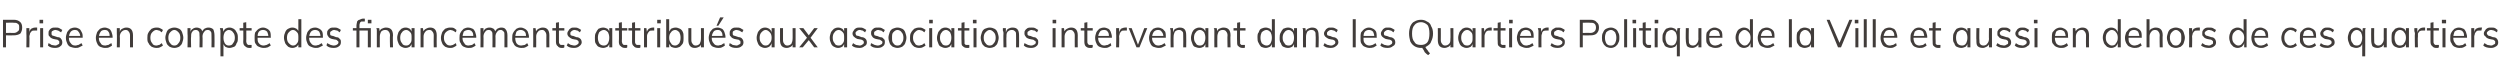 <?xml version="1.0" standalone="no"?>
<!DOCTYPE svg PUBLIC "-//W3C//DTD SVG 1.1//EN" "http://www.w3.org/Graphics/SVG/1.1/DTD/svg11.dtd">
<svg xmlns="http://www.w3.org/2000/svg" version="1.1" width="417.3px" height="12.6px" viewBox="0 0 417.3 12.6">
  <desc>Prise en compte des financements attribu s aux associations intervenant dans les Quartiers Politique de la Ville et a...</desc>
  <defs/>
  <g id="Polygon95190">
    <path d="M 0.5 7.9 L 0.5 3.3 C 0.5 3.3 2.3 3.32 2.3 3.3 C 2.7 3.3 3.1 3.4 3.4 3.7 C 3.6 3.9 3.7 4.2 3.7 4.6 C 3.7 5 3.6 5.3 3.4 5.6 C 3.1 5.8 2.7 5.9 2.3 5.9 C 2.3 5.92 1 5.9 1 5.9 L 1 7.9 L 0.5 7.9 Z M 1 5.5 C 1 5.5 2.25 5.47 2.3 5.5 C 2.6 5.5 2.8 5.4 3 5.2 C 3.2 5.1 3.2 4.9 3.2 4.6 C 3.2 4.3 3.2 4.1 3 4 C 2.8 3.8 2.6 3.8 2.3 3.8 C 2.25 3.76 1 3.8 1 3.8 L 1 5.5 Z M 4.4 7.9 C 4.4 7.9 4.44 5.6 4.4 5.6 C 4.4 5.4 4.4 5.3 4.4 5.1 C 4.4 5 4.4 4.8 4.4 4.7 C 4.39 4.68 4.9 4.7 4.9 4.7 L 4.9 5.5 C 4.9 5.5 4.87 5.47 4.9 5.5 C 4.9 5.2 5 5 5.2 4.8 C 5.4 4.7 5.6 4.6 5.9 4.6 C 5.9 4.6 6 4.6 6 4.6 C 6.1 4.6 6.1 4.6 6.2 4.6 C 6.2 4.6 6.2 5.1 6.2 5.1 C 6.1 5.1 6 5.1 5.8 5.1 C 5.6 5.1 5.4 5.1 5.3 5.2 C 5.2 5.3 5.1 5.4 5 5.6 C 5 5.8 4.9 5.9 4.9 6.1 C 4.94 6.08 4.9 7.9 4.9 7.9 L 4.4 7.9 Z M 6.7 7.9 L 6.7 4.7 L 7.2 4.7 L 7.2 7.9 L 6.7 7.9 Z M 6.6 3.3 L 7.2 3.3 L 7.2 3.9 L 6.6 3.9 L 6.6 3.3 Z M 9.2 8 C 8.7 8 8.3 7.9 8 7.6 C 8 7.6 8.1 7.2 8.1 7.2 C 8.3 7.3 8.5 7.4 8.6 7.5 C 8.8 7.5 9 7.6 9.2 7.6 C 9.4 7.6 9.6 7.5 9.7 7.4 C 9.9 7.4 9.9 7.2 9.9 7.1 C 9.9 6.9 9.9 6.8 9.8 6.8 C 9.7 6.7 9.6 6.6 9.4 6.6 C 9.4 6.6 8.9 6.5 8.9 6.5 C 8.6 6.4 8.4 6.3 8.3 6.1 C 8.1 6 8.1 5.8 8.1 5.6 C 8.1 5.4 8.1 5.2 8.2 5.1 C 8.3 4.9 8.4 4.8 8.6 4.7 C 8.8 4.6 9 4.6 9.3 4.6 C 9.5 4.6 9.7 4.6 9.9 4.7 C 10.1 4.8 10.2 4.9 10.4 5 C 10.4 5 10.2 5.4 10.2 5.4 C 10 5.3 9.9 5.2 9.7 5.1 C 9.6 5.1 9.4 5 9.3 5 C 9 5 8.9 5.1 8.7 5.2 C 8.6 5.3 8.6 5.4 8.6 5.5 C 8.6 5.7 8.6 5.8 8.7 5.9 C 8.7 5.9 8.9 6 9 6 C 9 6 9.6 6.2 9.6 6.2 C 9.9 6.2 10.1 6.3 10.2 6.5 C 10.3 6.6 10.4 6.8 10.4 7.1 C 10.4 7.3 10.3 7.6 10.1 7.7 C 9.9 7.9 9.6 8 9.2 8 Z M 13.8 7.6 C 13.6 7.7 13.4 7.8 13.2 7.9 C 13 8 12.8 8 12.6 8 C 12.3 8 12 7.9 11.7 7.8 C 11.5 7.7 11.3 7.5 11.2 7.2 C 11.1 7 11 6.7 11 6.3 C 11 6 11.1 5.7 11.2 5.4 C 11.3 5.2 11.5 5 11.7 4.8 C 11.9 4.7 12.2 4.6 12.5 4.6 C 12.8 4.6 13 4.7 13.2 4.8 C 13.4 4.9 13.5 5.1 13.6 5.3 C 13.8 5.6 13.8 5.9 13.8 6.2 C 13.81 6.2 13.8 6.3 13.8 6.3 L 11.5 6.3 L 11.5 6 L 13.5 6 C 13.5 6 13.36 6.19 13.4 6.2 C 13.4 5.8 13.3 5.5 13.1 5.3 C 13 5.1 12.8 5 12.5 5 C 12.2 5 12 5.1 11.8 5.3 C 11.6 5.6 11.5 5.9 11.5 6.3 C 11.5 6.7 11.6 7 11.8 7.2 C 12 7.5 12.2 7.6 12.6 7.6 C 12.8 7.6 12.9 7.5 13.1 7.5 C 13.3 7.4 13.4 7.3 13.6 7.2 C 13.6 7.2 13.8 7.6 13.8 7.6 Z M 18.7 7.6 C 18.6 7.7 18.4 7.8 18.2 7.9 C 18 8 17.8 8 17.5 8 C 17.2 8 17 7.9 16.7 7.8 C 16.5 7.7 16.3 7.5 16.2 7.2 C 16.1 7 16 6.7 16 6.3 C 16 6 16.1 5.7 16.2 5.4 C 16.3 5.2 16.5 5 16.7 4.8 C 16.9 4.7 17.2 4.6 17.5 4.6 C 17.7 4.6 18 4.7 18.2 4.8 C 18.4 4.9 18.5 5.1 18.6 5.3 C 18.7 5.6 18.8 5.9 18.8 6.2 C 18.78 6.2 18.8 6.3 18.8 6.3 L 16.4 6.3 L 16.4 6 L 18.5 6 C 18.5 6 18.33 6.19 18.3 6.2 C 18.3 5.8 18.3 5.5 18.1 5.3 C 18 5.1 17.8 5 17.5 5 C 17.2 5 16.9 5.1 16.8 5.3 C 16.6 5.6 16.5 5.9 16.5 6.3 C 16.5 6.7 16.6 7 16.8 7.2 C 16.9 7.5 17.2 7.6 17.6 7.6 C 17.7 7.6 17.9 7.5 18.1 7.5 C 18.2 7.4 18.4 7.3 18.6 7.2 C 18.6 7.2 18.7 7.6 18.7 7.6 Z M 19.5 7.9 C 19.5 7.9 19.54 5.6 19.5 5.6 C 19.5 5.4 19.5 5.3 19.5 5.1 C 19.5 5 19.5 4.8 19.5 4.7 C 19.49 4.68 20 4.7 20 4.7 L 20 5.4 C 20 5.4 19.96 5.41 20 5.4 C 20 5.1 20.2 4.9 20.4 4.8 C 20.6 4.7 20.8 4.6 21.1 4.6 C 21.8 4.6 22.2 5 22.2 5.9 C 22.2 5.9 22.2 7.9 22.2 7.9 L 21.7 7.9 C 21.7 7.9 21.7 5.92 21.7 5.9 C 21.7 5.6 21.6 5.4 21.5 5.3 C 21.4 5.1 21.2 5 21 5 C 20.7 5 20.5 5.1 20.3 5.3 C 20.1 5.5 20 5.8 20 6.1 C 20.04 6.08 20 7.9 20 7.9 L 19.5 7.9 Z M 26.1 8 C 25.8 8 25.5 7.9 25.3 7.8 C 25.1 7.6 24.9 7.5 24.8 7.2 C 24.6 7 24.6 6.7 24.6 6.3 C 24.6 6 24.6 5.7 24.8 5.4 C 24.9 5.2 25.1 5 25.3 4.8 C 25.5 4.7 25.8 4.6 26.1 4.6 C 26.3 4.6 26.5 4.6 26.7 4.7 C 26.9 4.8 27.1 4.9 27.2 5 C 27.2 5 27 5.4 27 5.4 C 26.9 5.3 26.7 5.2 26.6 5.1 C 26.4 5.1 26.3 5 26.1 5 C 25.8 5 25.6 5.2 25.4 5.4 C 25.2 5.6 25.1 5.9 25.1 6.3 C 25.1 6.7 25.2 7 25.4 7.2 C 25.5 7.5 25.8 7.6 26.1 7.6 C 26.3 7.6 26.4 7.5 26.6 7.5 C 26.7 7.4 26.9 7.3 27 7.2 C 27 7.2 27.2 7.6 27.2 7.6 C 27.1 7.7 26.9 7.8 26.7 7.9 C 26.5 8 26.3 8 26.1 8 Z M 29.1 8 C 28.8 8 28.5 7.9 28.3 7.8 C 28.1 7.6 27.9 7.5 27.8 7.2 C 27.7 6.9 27.6 6.6 27.6 6.3 C 27.6 6 27.7 5.7 27.8 5.4 C 27.9 5.1 28.1 4.9 28.3 4.8 C 28.5 4.7 28.8 4.6 29.1 4.6 C 29.4 4.6 29.7 4.7 29.9 4.8 C 30.1 4.9 30.3 5.1 30.4 5.4 C 30.5 5.7 30.6 6 30.6 6.3 C 30.6 6.6 30.5 6.9 30.4 7.2 C 30.3 7.5 30.1 7.6 29.9 7.8 C 29.7 7.9 29.4 8 29.1 8 Z M 29.1 7.6 C 29.4 7.6 29.6 7.5 29.8 7.2 C 30 7 30.1 6.7 30.1 6.3 C 30.1 5.9 30 5.6 29.8 5.4 C 29.6 5.2 29.4 5 29.1 5 C 28.8 5 28.6 5.2 28.4 5.4 C 28.2 5.6 28.1 5.9 28.1 6.3 C 28.1 6.7 28.2 7 28.4 7.2 C 28.6 7.5 28.8 7.6 29.1 7.6 Z M 31.3 7.9 C 31.3 7.9 31.35 5.6 31.3 5.6 C 31.3 5.4 31.3 5.3 31.3 5.1 C 31.3 5 31.3 4.8 31.3 4.7 C 31.3 4.68 31.8 4.7 31.8 4.7 L 31.8 5.4 C 31.8 5.4 31.77 5.4 31.8 5.4 C 31.8 5.1 32 4.9 32.2 4.8 C 32.3 4.7 32.6 4.6 32.8 4.6 C 33.1 4.6 33.3 4.7 33.5 4.8 C 33.7 5 33.8 5.2 33.8 5.6 C 33.8 5.6 33.7 5.5 33.7 5.5 C 33.7 5.2 33.9 5 34.1 4.8 C 34.3 4.7 34.5 4.6 34.8 4.6 C 35.1 4.6 35.4 4.7 35.6 4.9 C 35.7 5.1 35.8 5.5 35.8 5.9 C 35.83 5.9 35.8 7.9 35.8 7.9 L 35.3 7.9 C 35.3 7.9 35.33 5.92 35.3 5.9 C 35.3 5.6 35.3 5.4 35.2 5.3 C 35.1 5.1 34.9 5 34.7 5 C 34.4 5 34.2 5.1 34.1 5.3 C 33.9 5.5 33.8 5.8 33.8 6.1 C 33.84 6.08 33.8 7.9 33.8 7.9 L 33.3 7.9 C 33.3 7.9 33.34 5.92 33.3 5.9 C 33.3 5.6 33.3 5.4 33.2 5.3 C 33.1 5.1 32.9 5 32.7 5 C 32.4 5 32.2 5.1 32.1 5.3 C 31.9 5.5 31.9 5.8 31.9 6.1 C 31.85 6.08 31.9 7.9 31.9 7.9 L 31.3 7.9 Z M 36.8 9.4 C 36.8 9.4 36.78 5.6 36.8 5.6 C 36.8 5.4 36.8 5.3 36.8 5.1 C 36.8 5 36.7 4.8 36.7 4.7 C 36.73 4.68 37.2 4.7 37.2 4.7 L 37.3 5.4 C 37.3 5.4 37.21 5.45 37.2 5.5 C 37.3 5.2 37.4 5 37.6 4.8 C 37.8 4.7 38 4.6 38.3 4.6 C 38.6 4.6 38.8 4.7 39 4.8 C 39.3 5 39.4 5.2 39.5 5.4 C 39.7 5.7 39.7 6 39.7 6.3 C 39.7 6.7 39.7 7 39.5 7.2 C 39.4 7.5 39.3 7.7 39.1 7.8 C 38.8 7.9 38.6 8 38.3 8 C 38 8 37.8 7.9 37.6 7.8 C 37.4 7.6 37.3 7.4 37.2 7.1 C 37.21 7.14 37.3 7.1 37.3 7.1 L 37.3 9.4 L 36.8 9.4 Z M 38.2 7.6 C 38.5 7.6 38.8 7.5 38.9 7.2 C 39.1 7 39.2 6.7 39.2 6.3 C 39.2 5.9 39.1 5.6 38.9 5.4 C 38.8 5.2 38.5 5 38.2 5 C 37.9 5 37.7 5.2 37.5 5.4 C 37.4 5.6 37.3 5.9 37.3 6.3 C 37.3 6.7 37.4 7 37.5 7.2 C 37.7 7.5 37.9 7.6 38.2 7.6 Z M 40 5.1 L 40 4.7 L 42 4.7 L 42 5.1 L 40 5.1 Z M 42 7.5 C 42 7.5 42 7.9 42 7.9 C 42 8 41.9 8 41.8 8 C 41.7 8 41.7 8 41.6 8 C 41.3 8 41.1 7.9 40.9 7.7 C 40.7 7.6 40.6 7.3 40.6 7 C 40.64 6.96 40.6 3.8 40.6 3.8 L 41.1 3.7 C 41.1 3.7 41.14 6.88 41.1 6.9 C 41.1 7.1 41.2 7.2 41.2 7.3 C 41.3 7.4 41.3 7.4 41.4 7.5 C 41.5 7.5 41.6 7.5 41.7 7.5 C 41.7 7.5 41.8 7.5 41.9 7.5 C 41.9 7.5 42 7.5 42 7.5 Z M 45.2 7.6 C 45 7.7 44.9 7.8 44.7 7.9 C 44.4 8 44.2 8 44 8 C 43.7 8 43.4 7.9 43.2 7.8 C 42.9 7.7 42.8 7.5 42.6 7.2 C 42.5 7 42.5 6.7 42.5 6.3 C 42.5 6 42.5 5.7 42.6 5.4 C 42.8 5.2 42.9 5 43.2 4.8 C 43.4 4.7 43.6 4.6 43.9 4.6 C 44.2 4.6 44.4 4.7 44.6 4.8 C 44.8 4.9 45 5.1 45.1 5.3 C 45.2 5.6 45.2 5.9 45.2 6.2 C 45.24 6.2 45.2 6.3 45.2 6.3 L 42.9 6.3 L 42.9 6 L 45 6 C 45 6 44.79 6.19 44.8 6.2 C 44.8 5.8 44.7 5.5 44.6 5.3 C 44.4 5.1 44.2 5 43.9 5 C 43.6 5 43.4 5.1 43.2 5.3 C 43 5.6 43 5.9 43 6.3 C 43 6.7 43 7 43.2 7.2 C 43.4 7.5 43.7 7.6 44 7.6 C 44.2 7.6 44.4 7.5 44.5 7.5 C 44.7 7.4 44.9 7.3 45 7.2 C 45 7.2 45.2 7.6 45.2 7.6 Z M 50.3 7.9 L 49.8 7.9 L 49.8 7.1 C 49.8 7.1 49.92 7.14 49.9 7.1 C 49.9 7.4 49.7 7.6 49.5 7.8 C 49.3 7.9 49.1 8 48.8 8 C 48.5 8 48.3 7.9 48.1 7.8 C 47.9 7.6 47.7 7.4 47.6 7.2 C 47.5 6.9 47.4 6.6 47.4 6.3 C 47.4 5.9 47.5 5.6 47.6 5.4 C 47.7 5.1 47.9 4.9 48.1 4.8 C 48.3 4.7 48.5 4.6 48.8 4.6 C 49.1 4.6 49.3 4.7 49.5 4.8 C 49.7 5 49.9 5.2 49.9 5.5 C 49.92 5.45 49.8 5.5 49.8 5.5 L 49.8 3.2 L 50.3 3.2 L 50.3 7.9 Z M 48.9 7.6 C 49.2 7.6 49.4 7.5 49.6 7.2 C 49.8 7 49.8 6.7 49.8 6.3 C 49.8 5.9 49.8 5.6 49.6 5.4 C 49.4 5.2 49.2 5 48.9 5 C 48.6 5 48.4 5.2 48.2 5.4 C 48 5.6 47.9 5.9 47.9 6.3 C 47.9 6.7 48 7 48.2 7.2 C 48.4 7.4 48.6 7.6 48.9 7.6 Z M 53.9 7.6 C 53.7 7.7 53.5 7.8 53.3 7.9 C 53.1 8 52.9 8 52.7 8 C 52.4 8 52.1 7.9 51.9 7.8 C 51.6 7.7 51.4 7.5 51.3 7.2 C 51.2 7 51.1 6.7 51.1 6.3 C 51.1 6 51.2 5.7 51.3 5.4 C 51.4 5.2 51.6 5 51.8 4.8 C 52 4.7 52.3 4.6 52.6 4.6 C 52.9 4.6 53.1 4.7 53.3 4.8 C 53.5 4.9 53.7 5.1 53.8 5.3 C 53.9 5.6 53.9 5.9 53.9 6.2 C 53.91 6.2 53.9 6.3 53.9 6.3 L 51.6 6.3 L 51.6 6 L 53.6 6 C 53.6 6 53.47 6.19 53.5 6.2 C 53.5 5.8 53.4 5.5 53.3 5.3 C 53.1 5.1 52.9 5 52.6 5 C 52.3 5 52.1 5.1 51.9 5.3 C 51.7 5.6 51.6 5.9 51.6 6.3 C 51.6 6.7 51.7 7 51.9 7.2 C 52.1 7.5 52.3 7.6 52.7 7.6 C 52.9 7.6 53 7.5 53.2 7.5 C 53.4 7.4 53.5 7.3 53.7 7.2 C 53.7 7.2 53.9 7.6 53.9 7.6 Z M 55.7 8 C 55.2 8 54.8 7.9 54.5 7.6 C 54.5 7.6 54.6 7.2 54.6 7.2 C 54.8 7.3 55 7.4 55.2 7.5 C 55.3 7.5 55.5 7.6 55.7 7.6 C 56 7.6 56.2 7.5 56.3 7.4 C 56.4 7.4 56.5 7.2 56.5 7.1 C 56.5 6.9 56.4 6.8 56.3 6.8 C 56.3 6.7 56.1 6.6 55.9 6.6 C 55.9 6.6 55.4 6.5 55.4 6.5 C 55.1 6.4 54.9 6.3 54.8 6.1 C 54.7 6 54.6 5.8 54.6 5.6 C 54.6 5.4 54.6 5.2 54.7 5.1 C 54.8 4.9 55 4.8 55.1 4.7 C 55.3 4.6 55.5 4.6 55.8 4.6 C 56 4.6 56.2 4.6 56.4 4.7 C 56.6 4.8 56.8 4.9 56.9 5 C 56.9 5 56.7 5.4 56.7 5.4 C 56.6 5.3 56.4 5.2 56.3 5.1 C 56.1 5.1 55.9 5 55.8 5 C 55.6 5 55.4 5.1 55.3 5.2 C 55.1 5.3 55.1 5.4 55.1 5.5 C 55.1 5.7 55.1 5.8 55.2 5.9 C 55.3 5.9 55.4 6 55.6 6 C 55.6 6 56.1 6.2 56.1 6.2 C 56.4 6.2 56.6 6.3 56.7 6.5 C 56.9 6.6 56.9 6.8 56.9 7.1 C 56.9 7.3 56.8 7.6 56.6 7.7 C 56.4 7.9 56.1 8 55.7 8 Z M 61.4 3.3 L 62 3.3 L 62 3.9 L 61.4 3.9 L 61.4 3.3 Z M 61.9 4.7 L 61.9 7.9 L 61.4 7.9 L 61.4 5.1 L 58.9 5.1 L 58.9 4.7 L 61.9 4.7 Z M 59.5 7.9 C 59.5 7.9 59.51 4.24 59.5 4.2 C 59.5 4 59.6 3.8 59.6 3.6 C 59.7 3.5 59.8 3.3 60 3.3 C 60.2 3.2 60.4 3.1 60.7 3.1 C 60.71 3.15 60.9 3.1 60.9 3.1 L 60.9 3.6 C 60.9 3.6 60.75 3.56 60.7 3.6 C 60.5 3.6 60.4 3.6 60.3 3.6 C 60.2 3.7 60.1 3.7 60.1 3.8 C 60 4 60 4.1 60 4.3 C 60.01 4.35 60 7.9 60 7.9 L 59.5 7.9 Z M 62.9 7.9 C 62.9 7.9 62.89 5.6 62.9 5.6 C 62.9 5.4 62.9 5.3 62.9 5.1 C 62.9 5 62.9 4.8 62.8 4.7 C 62.84 4.68 63.3 4.7 63.3 4.7 L 63.4 5.4 C 63.4 5.4 63.3 5.41 63.3 5.4 C 63.4 5.1 63.5 4.9 63.7 4.8 C 63.9 4.7 64.2 4.6 64.4 4.6 C 65.2 4.6 65.6 5 65.6 5.9 C 65.55 5.9 65.6 7.9 65.6 7.9 L 65.1 7.9 C 65.1 7.9 65.05 5.92 65.1 5.9 C 65.1 5.6 65 5.4 64.9 5.3 C 64.8 5.1 64.6 5 64.3 5 C 64 5 63.8 5.1 63.6 5.3 C 63.5 5.5 63.4 5.8 63.4 6.1 C 63.39 6.08 63.4 7.9 63.4 7.9 L 62.9 7.9 Z M 67.7 8 C 67.4 8 67.2 7.9 67 7.8 C 66.8 7.7 66.6 7.5 66.5 7.2 C 66.4 7 66.3 6.7 66.3 6.3 C 66.3 6 66.4 5.7 66.5 5.4 C 66.6 5.2 66.8 5 67 4.8 C 67.2 4.7 67.4 4.6 67.7 4.6 C 68 4.6 68.2 4.7 68.4 4.8 C 68.6 5 68.7 5.2 68.8 5.5 C 68.81 5.45 68.7 5.5 68.7 5.5 L 68.7 4.7 L 69.2 4.7 L 69.2 7.9 L 68.7 7.9 L 68.7 7.1 C 68.7 7.1 68.81 7.14 68.8 7.1 C 68.7 7.4 68.6 7.6 68.4 7.8 C 68.2 7.9 68 8 67.7 8 Z M 67.8 7.6 C 68.1 7.6 68.3 7.5 68.5 7.2 C 68.7 7 68.7 6.7 68.7 6.3 C 68.7 5.9 68.7 5.6 68.5 5.4 C 68.3 5.2 68.1 5 67.8 5 C 67.5 5 67.2 5.2 67.1 5.4 C 66.9 5.6 66.8 5.9 66.8 6.3 C 66.8 6.7 66.9 7 67.1 7.2 C 67.2 7.5 67.5 7.6 67.8 7.6 Z M 70.2 7.9 C 70.2 7.9 70.2 5.6 70.2 5.6 C 70.2 5.4 70.2 5.3 70.2 5.1 C 70.2 5 70.2 4.8 70.2 4.7 C 70.15 4.68 70.6 4.7 70.6 4.7 L 70.7 5.4 C 70.7 5.4 70.62 5.41 70.6 5.4 C 70.7 5.1 70.9 4.9 71.1 4.8 C 71.3 4.7 71.5 4.6 71.8 4.6 C 72.5 4.6 72.9 5 72.9 5.9 C 72.87 5.9 72.9 7.9 72.9 7.9 L 72.4 7.9 C 72.4 7.9 72.37 5.92 72.4 5.9 C 72.4 5.6 72.3 5.4 72.2 5.3 C 72.1 5.1 71.9 5 71.7 5 C 71.4 5 71.1 5.1 71 5.3 C 70.8 5.5 70.7 5.8 70.7 6.1 C 70.7 6.08 70.7 7.9 70.7 7.9 L 70.2 7.9 Z M 75.1 8 C 74.8 8 74.5 7.9 74.3 7.8 C 74.1 7.6 73.9 7.5 73.8 7.2 C 73.7 7 73.6 6.7 73.6 6.3 C 73.6 6 73.7 5.7 73.8 5.4 C 73.9 5.2 74.1 5 74.3 4.8 C 74.6 4.7 74.8 4.6 75.1 4.6 C 75.4 4.6 75.6 4.6 75.8 4.7 C 75.9 4.8 76.1 4.9 76.2 5 C 76.2 5 76.1 5.4 76.1 5.4 C 75.9 5.3 75.8 5.2 75.6 5.1 C 75.5 5.1 75.3 5 75.2 5 C 74.9 5 74.6 5.2 74.4 5.4 C 74.2 5.6 74.1 5.9 74.1 6.3 C 74.1 6.7 74.2 7 74.4 7.2 C 74.6 7.5 74.8 7.6 75.2 7.6 C 75.3 7.6 75.5 7.5 75.6 7.5 C 75.8 7.4 75.9 7.3 76.1 7.2 C 76.1 7.2 76.2 7.6 76.2 7.6 C 76.1 7.7 75.9 7.8 75.7 7.9 C 75.5 8 75.3 8 75.1 8 Z M 79.4 7.6 C 79.3 7.7 79.1 7.8 78.9 7.9 C 78.7 8 78.5 8 78.2 8 C 77.9 8 77.6 7.9 77.4 7.8 C 77.2 7.7 77 7.5 76.9 7.2 C 76.7 7 76.7 6.7 76.7 6.3 C 76.7 6 76.7 5.7 76.9 5.4 C 77 5.2 77.2 5 77.4 4.8 C 77.6 4.7 77.9 4.6 78.1 4.6 C 78.4 4.6 78.7 4.7 78.9 4.8 C 79.1 4.9 79.2 5.1 79.3 5.3 C 79.4 5.6 79.5 5.9 79.5 6.2 C 79.47 6.2 79.5 6.3 79.5 6.3 L 77.1 6.3 L 77.1 6 L 79.2 6 C 79.2 6 79.03 6.19 79 6.2 C 79 5.8 79 5.5 78.8 5.3 C 78.7 5.1 78.4 5 78.2 5 C 77.9 5 77.6 5.1 77.4 5.3 C 77.3 5.6 77.2 5.9 77.2 6.3 C 77.2 6.7 77.3 7 77.5 7.2 C 77.6 7.5 77.9 7.6 78.2 7.6 C 78.4 7.6 78.6 7.5 78.8 7.5 C 78.9 7.4 79.1 7.3 79.2 7.2 C 79.2 7.2 79.4 7.6 79.4 7.6 Z M 80.2 7.9 C 80.2 7.9 80.23 5.6 80.2 5.6 C 80.2 5.4 80.2 5.3 80.2 5.1 C 80.2 5 80.2 4.8 80.2 4.7 C 80.18 4.68 80.7 4.7 80.7 4.7 L 80.7 5.4 C 80.7 5.4 80.65 5.4 80.7 5.4 C 80.7 5.1 80.9 4.9 81 4.8 C 81.2 4.7 81.4 4.6 81.7 4.6 C 82 4.6 82.2 4.7 82.4 4.8 C 82.6 5 82.7 5.2 82.7 5.6 C 82.7 5.6 82.6 5.5 82.6 5.5 C 82.6 5.2 82.8 5 83 4.8 C 83.2 4.7 83.4 4.6 83.7 4.6 C 84 4.6 84.3 4.7 84.4 4.9 C 84.6 5.1 84.7 5.5 84.7 5.9 C 84.71 5.9 84.7 7.9 84.7 7.9 L 84.2 7.9 C 84.2 7.9 84.21 5.92 84.2 5.9 C 84.2 5.6 84.2 5.4 84.1 5.3 C 83.9 5.1 83.8 5 83.6 5 C 83.3 5 83.1 5.1 83 5.3 C 82.8 5.5 82.7 5.8 82.7 6.1 C 82.73 6.08 82.7 7.9 82.7 7.9 L 82.2 7.9 C 82.2 7.9 82.22 5.92 82.2 5.9 C 82.2 5.6 82.2 5.4 82.1 5.3 C 82 5.1 81.8 5 81.6 5 C 81.3 5 81.1 5.1 81 5.3 C 80.8 5.5 80.7 5.8 80.7 6.1 C 80.73 6.08 80.7 7.9 80.7 7.9 L 80.2 7.9 Z M 88.2 7.6 C 88.1 7.7 87.9 7.8 87.7 7.9 C 87.5 8 87.3 8 87 8 C 86.7 8 86.4 7.9 86.2 7.8 C 86 7.7 85.8 7.5 85.7 7.2 C 85.5 7 85.5 6.7 85.5 6.3 C 85.5 6 85.5 5.7 85.7 5.4 C 85.8 5.2 86 5 86.2 4.8 C 86.4 4.7 86.6 4.6 86.9 4.6 C 87.2 4.6 87.4 4.7 87.6 4.8 C 87.8 4.9 88 5.1 88.1 5.3 C 88.2 5.6 88.3 5.9 88.3 6.2 C 88.26 6.2 88.3 6.3 88.3 6.3 L 85.9 6.3 L 85.9 6 L 88 6 C 88 6 87.81 6.19 87.8 6.2 C 87.8 5.8 87.8 5.5 87.6 5.3 C 87.4 5.1 87.2 5 86.9 5 C 86.6 5 86.4 5.1 86.2 5.3 C 86.1 5.6 86 5.9 86 6.3 C 86 6.7 86.1 7 86.2 7.2 C 86.4 7.5 86.7 7.6 87 7.6 C 87.2 7.6 87.4 7.5 87.6 7.5 C 87.7 7.4 87.9 7.3 88 7.2 C 88 7.2 88.2 7.6 88.2 7.6 Z M 89 7.9 C 89 7.9 89.02 5.6 89 5.6 C 89 5.4 89 5.3 89 5.1 C 89 5 89 4.8 89 4.7 C 88.97 4.68 89.4 4.7 89.4 4.7 L 89.5 5.4 C 89.5 5.4 89.44 5.41 89.4 5.4 C 89.5 5.1 89.7 4.9 89.9 4.8 C 90.1 4.7 90.3 4.6 90.6 4.6 C 91.3 4.6 91.7 5 91.7 5.9 C 91.68 5.9 91.7 7.9 91.7 7.9 L 91.2 7.9 C 91.2 7.9 91.18 5.92 91.2 5.9 C 91.2 5.6 91.1 5.4 91 5.3 C 90.9 5.1 90.7 5 90.5 5 C 90.2 5 89.9 5.1 89.8 5.3 C 89.6 5.5 89.5 5.8 89.5 6.1 C 89.52 6.08 89.5 7.9 89.5 7.9 L 89 7.9 Z M 92.2 5.1 L 92.2 4.7 L 94.2 4.7 L 94.2 5.1 L 92.2 5.1 Z M 94.2 7.5 C 94.2 7.5 94.2 7.9 94.2 7.9 C 94.1 8 94 8 94 8 C 93.9 8 93.8 8 93.7 8 C 93.5 8 93.2 7.9 93.1 7.7 C 92.9 7.6 92.8 7.3 92.8 7 C 92.8 6.96 92.8 3.8 92.8 3.8 L 93.3 3.7 C 93.3 3.7 93.3 6.88 93.3 6.9 C 93.3 7.1 93.3 7.2 93.4 7.3 C 93.4 7.4 93.5 7.4 93.6 7.5 C 93.6 7.5 93.7 7.5 93.8 7.5 C 93.9 7.5 94 7.5 94 7.5 C 94.1 7.5 94.1 7.5 94.2 7.5 Z M 95.8 8 C 95.3 8 94.9 7.9 94.6 7.6 C 94.6 7.6 94.8 7.2 94.8 7.2 C 94.9 7.3 95.1 7.4 95.3 7.5 C 95.5 7.5 95.6 7.6 95.9 7.6 C 96.1 7.6 96.3 7.5 96.4 7.4 C 96.5 7.4 96.6 7.2 96.6 7.1 C 96.6 6.9 96.5 6.8 96.5 6.8 C 96.4 6.7 96.2 6.6 96 6.6 C 96 6.6 95.5 6.5 95.5 6.5 C 95.3 6.4 95.1 6.3 94.9 6.1 C 94.8 6 94.7 5.8 94.7 5.6 C 94.7 5.4 94.8 5.2 94.9 5.1 C 95 4.9 95.1 4.8 95.3 4.7 C 95.4 4.6 95.7 4.6 95.9 4.6 C 96.1 4.6 96.3 4.6 96.5 4.7 C 96.7 4.8 96.9 4.9 97 5 C 97 5 96.8 5.4 96.8 5.4 C 96.7 5.3 96.5 5.2 96.4 5.1 C 96.2 5.1 96.1 5 95.9 5 C 95.7 5 95.5 5.1 95.4 5.2 C 95.3 5.3 95.2 5.4 95.2 5.5 C 95.2 5.7 95.2 5.8 95.3 5.9 C 95.4 5.9 95.5 6 95.7 6 C 95.7 6 96.2 6.2 96.2 6.2 C 96.5 6.2 96.7 6.3 96.9 6.5 C 97 6.6 97.1 6.8 97.1 7.1 C 97.1 7.3 96.9 7.6 96.7 7.7 C 96.5 7.9 96.2 8 95.8 8 Z M 100.7 8 C 100.4 8 100.1 7.9 99.9 7.8 C 99.7 7.7 99.6 7.5 99.4 7.2 C 99.3 7 99.3 6.7 99.3 6.3 C 99.3 6 99.3 5.7 99.5 5.4 C 99.6 5.2 99.7 5 99.9 4.8 C 100.1 4.7 100.4 4.6 100.7 4.6 C 100.9 4.6 101.2 4.7 101.4 4.8 C 101.6 5 101.7 5.2 101.8 5.5 C 101.78 5.45 101.7 5.5 101.7 5.5 L 101.7 4.7 L 102.2 4.7 L 102.2 7.9 L 101.7 7.9 L 101.7 7.1 C 101.7 7.1 101.78 7.14 101.8 7.1 C 101.7 7.4 101.6 7.6 101.4 7.8 C 101.2 7.9 100.9 8 100.7 8 Z M 100.8 7.6 C 101.1 7.6 101.3 7.5 101.5 7.2 C 101.6 7 101.7 6.7 101.7 6.3 C 101.7 5.9 101.6 5.6 101.5 5.4 C 101.3 5.2 101.1 5 100.8 5 C 100.5 5 100.2 5.2 100 5.4 C 99.9 5.6 99.8 5.9 99.8 6.3 C 99.8 6.7 99.9 7 100 7.2 C 100.2 7.5 100.5 7.6 100.8 7.6 Z M 102.7 5.1 L 102.7 4.7 L 104.7 4.7 L 104.7 5.1 L 102.7 5.1 Z M 104.7 7.5 C 104.7 7.5 104.7 7.9 104.7 7.9 C 104.6 8 104.6 8 104.5 8 C 104.4 8 104.4 8 104.3 8 C 104 8 103.8 7.9 103.6 7.7 C 103.4 7.6 103.3 7.3 103.3 7 C 103.34 6.96 103.3 3.8 103.3 3.8 L 103.8 3.7 C 103.8 3.7 103.84 6.88 103.8 6.9 C 103.8 7.1 103.9 7.2 103.9 7.3 C 104 7.4 104 7.4 104.1 7.5 C 104.2 7.5 104.3 7.5 104.4 7.5 C 104.4 7.5 104.5 7.5 104.5 7.5 C 104.6 7.5 104.7 7.5 104.7 7.5 Z M 104.9 5.1 L 104.9 4.7 L 106.9 4.7 L 106.9 5.1 L 104.9 5.1 Z M 106.9 7.5 C 106.9 7.5 106.9 7.9 106.9 7.9 C 106.8 8 106.8 8 106.7 8 C 106.6 8 106.5 8 106.5 8 C 106.2 8 105.9 7.9 105.8 7.7 C 105.6 7.6 105.5 7.3 105.5 7 C 105.52 6.96 105.5 3.8 105.5 3.8 L 106 3.7 C 106 3.7 106.02 6.88 106 6.9 C 106 7.1 106 7.2 106.1 7.3 C 106.1 7.4 106.2 7.4 106.3 7.5 C 106.4 7.5 106.5 7.5 106.6 7.5 C 106.6 7.5 106.7 7.5 106.7 7.5 C 106.8 7.5 106.8 7.5 106.9 7.5 Z M 107.5 7.9 C 107.5 7.9 107.51 5.6 107.5 5.6 C 107.5 5.4 107.5 5.3 107.5 5.1 C 107.5 5 107.5 4.8 107.5 4.7 C 107.46 4.68 107.9 4.7 107.9 4.7 L 108 5.5 C 108 5.5 107.94 5.47 107.9 5.5 C 108 5.2 108.1 5 108.3 4.8 C 108.5 4.7 108.7 4.6 109 4.6 C 109 4.6 109.1 4.6 109.1 4.6 C 109.2 4.6 109.2 4.6 109.2 4.6 C 109.2 4.6 109.2 5.1 109.2 5.1 C 109.1 5.1 109 5.1 108.9 5.1 C 108.7 5.1 108.5 5.1 108.4 5.2 C 108.3 5.3 108.2 5.4 108.1 5.6 C 108 5.8 108 5.9 108 6.1 C 108.01 6.08 108 7.9 108 7.9 L 107.5 7.9 Z M 109.7 7.9 L 109.7 4.7 L 110.2 4.7 L 110.2 7.9 L 109.7 7.9 Z M 109.7 3.3 L 110.3 3.3 L 110.3 3.9 L 109.7 3.9 L 109.7 3.3 Z M 111.2 7.9 L 111.2 3.2 L 111.7 3.2 L 111.7 5.5 C 111.7 5.5 111.65 5.45 111.6 5.5 C 111.7 5.2 111.9 5 112 4.8 C 112.2 4.7 112.5 4.6 112.8 4.6 C 113 4.6 113.3 4.7 113.5 4.8 C 113.7 4.9 113.9 5.1 114 5.4 C 114.1 5.6 114.1 5.9 114.1 6.3 C 114.1 6.6 114.1 6.9 114 7.2 C 113.9 7.4 113.7 7.6 113.5 7.8 C 113.3 7.9 113 8 112.8 8 C 112.5 8 112.2 7.9 112 7.8 C 111.9 7.6 111.7 7.4 111.6 7.1 C 111.65 7.14 111.7 7.1 111.7 7.1 L 111.7 7.9 L 111.2 7.9 Z M 112.7 7.6 C 113 7.6 113.2 7.4 113.4 7.2 C 113.5 7 113.6 6.7 113.6 6.3 C 113.6 5.9 113.5 5.6 113.4 5.4 C 113.2 5.2 113 5 112.7 5 C 112.4 5 112.1 5.2 112 5.4 C 111.8 5.6 111.7 5.9 111.7 6.3 C 111.7 6.7 111.8 7 112 7.2 C 112.1 7.5 112.4 7.6 112.7 7.6 Z M 116 8 C 115.6 8 115.4 7.9 115.2 7.7 C 115 7.5 114.9 7.1 114.9 6.7 C 114.9 6.71 114.9 4.7 114.9 4.7 L 115.4 4.7 C 115.4 4.7 115.4 6.7 115.4 6.7 C 115.4 7 115.5 7.2 115.6 7.3 C 115.7 7.5 115.9 7.6 116.1 7.6 C 116.4 7.6 116.6 7.5 116.8 7.3 C 116.9 7.1 117 6.8 117 6.5 C 117.02 6.53 117 4.7 117 4.7 L 117.5 4.7 L 117.5 7.9 L 117 7.9 L 117 7.2 C 117 7.2 117.11 7.2 117.1 7.2 C 117 7.5 116.9 7.7 116.7 7.8 C 116.5 7.9 116.3 8 116 8 Z M 121 7.6 C 120.9 7.7 120.7 7.8 120.5 7.9 C 120.3 8 120.1 8 119.9 8 C 119.5 8 119.3 7.9 119 7.8 C 118.8 7.7 118.6 7.5 118.5 7.2 C 118.4 7 118.3 6.7 118.3 6.3 C 118.3 6 118.4 5.7 118.5 5.4 C 118.6 5.2 118.8 5 119 4.8 C 119.2 4.7 119.5 4.6 119.8 4.6 C 120 4.6 120.3 4.7 120.5 4.8 C 120.7 4.9 120.8 5.1 120.9 5.3 C 121 5.6 121.1 5.9 121.1 6.2 C 121.08 6.2 121.1 6.3 121.1 6.3 L 118.7 6.3 L 118.7 6 L 120.8 6 C 120.8 6 120.64 6.19 120.6 6.2 C 120.6 5.8 120.6 5.5 120.4 5.3 C 120.3 5.1 120.1 5 119.8 5 C 119.5 5 119.2 5.1 119.1 5.3 C 118.9 5.6 118.8 5.9 118.8 6.3 C 118.8 6.7 118.9 7 119.1 7.2 C 119.3 7.5 119.5 7.6 119.9 7.6 C 120 7.6 120.2 7.5 120.4 7.5 C 120.5 7.4 120.7 7.3 120.9 7.2 C 120.9 7.2 121 7.6 121 7.6 Z M 119.9 4.3 L 119.6 4.3 L 120.2 2.9 L 120.8 2.9 L 119.9 4.3 Z M 122.9 8 C 122.4 8 122 7.9 121.7 7.6 C 121.7 7.6 121.8 7.2 121.8 7.2 C 122 7.3 122.2 7.4 122.3 7.5 C 122.5 7.5 122.7 7.6 122.9 7.6 C 123.1 7.6 123.3 7.5 123.4 7.4 C 123.6 7.4 123.6 7.2 123.6 7.1 C 123.6 6.9 123.6 6.8 123.5 6.8 C 123.4 6.7 123.3 6.6 123.1 6.6 C 123.1 6.6 122.6 6.5 122.6 6.5 C 122.3 6.4 122.1 6.3 122 6.1 C 121.8 6 121.8 5.8 121.8 5.6 C 121.8 5.4 121.8 5.2 121.9 5.1 C 122 4.9 122.1 4.8 122.3 4.7 C 122.5 4.6 122.7 4.6 122.9 4.6 C 123.2 4.6 123.4 4.6 123.6 4.7 C 123.8 4.8 123.9 4.9 124.1 5 C 124.1 5 123.9 5.4 123.9 5.4 C 123.7 5.3 123.6 5.2 123.4 5.1 C 123.3 5.1 123.1 5 122.9 5 C 122.7 5 122.6 5.1 122.4 5.2 C 122.3 5.3 122.3 5.4 122.3 5.5 C 122.3 5.7 122.3 5.8 122.4 5.9 C 122.4 5.9 122.6 6 122.7 6 C 122.7 6 123.3 6.2 123.3 6.2 C 123.5 6.2 123.8 6.3 123.9 6.5 C 124 6.6 124.1 6.8 124.1 7.1 C 124.1 7.3 124 7.6 123.8 7.7 C 123.6 7.9 123.3 8 122.9 8 Z M 127.7 8 C 127.4 8 127.2 7.9 127 7.8 C 126.8 7.7 126.6 7.5 126.5 7.2 C 126.4 7 126.3 6.7 126.3 6.3 C 126.3 6 126.4 5.7 126.5 5.4 C 126.6 5.2 126.8 5 127 4.8 C 127.2 4.7 127.4 4.6 127.7 4.6 C 128 4.6 128.2 4.7 128.4 4.8 C 128.6 5 128.8 5.2 128.8 5.5 C 128.83 5.45 128.8 5.5 128.8 5.5 L 128.8 4.7 L 129.3 4.7 L 129.3 7.9 L 128.8 7.9 L 128.8 7.1 C 128.8 7.1 128.83 7.14 128.8 7.1 C 128.8 7.4 128.6 7.6 128.4 7.8 C 128.2 7.9 128 8 127.7 8 Z M 127.8 7.6 C 128.1 7.6 128.3 7.5 128.5 7.2 C 128.7 7 128.8 6.7 128.8 6.3 C 128.8 5.9 128.7 5.6 128.5 5.4 C 128.3 5.2 128.1 5 127.8 5 C 127.5 5 127.3 5.2 127.1 5.4 C 126.9 5.6 126.8 5.9 126.8 6.3 C 126.8 6.7 126.9 7 127.1 7.2 C 127.3 7.5 127.5 7.6 127.8 7.6 Z M 131.3 8 C 131 8 130.7 7.9 130.5 7.7 C 130.3 7.5 130.2 7.1 130.2 6.7 C 130.2 6.71 130.2 4.7 130.2 4.7 L 130.7 4.7 C 130.7 4.7 130.7 6.7 130.7 6.7 C 130.7 7 130.8 7.2 130.9 7.3 C 131 7.5 131.2 7.6 131.4 7.6 C 131.7 7.6 131.9 7.5 132.1 7.3 C 132.2 7.1 132.3 6.8 132.3 6.5 C 132.32 6.53 132.3 4.7 132.3 4.7 L 132.8 4.7 L 132.8 7.9 L 132.3 7.9 L 132.3 7.2 C 132.3 7.2 132.41 7.2 132.4 7.2 C 132.3 7.5 132.2 7.7 132 7.8 C 131.8 7.9 131.6 8 131.3 8 Z M 135.9 7.9 L 135 6.7 L 134.7 6.3 L 133.4 4.7 L 134.1 4.7 L 135 5.9 L 135.3 6.3 L 136.5 7.9 L 135.9 7.9 Z M 134 7.9 L 133.4 7.9 L 134.7 6.3 L 135 5.9 L 135.9 4.7 L 136.5 4.7 L 135.3 6.3 L 135 6.7 L 134 7.9 Z M 139.9 8 C 139.6 8 139.4 7.9 139.2 7.8 C 139 7.7 138.8 7.5 138.7 7.2 C 138.6 7 138.5 6.7 138.5 6.3 C 138.5 6 138.6 5.7 138.7 5.4 C 138.8 5.2 139 5 139.2 4.8 C 139.4 4.7 139.6 4.6 139.9 4.6 C 140.2 4.6 140.4 4.7 140.6 4.8 C 140.8 5 140.9 5.2 141 5.5 C 141.02 5.45 140.9 5.5 140.9 5.5 L 140.9 4.7 L 141.4 4.7 L 141.4 7.9 L 140.9 7.9 L 140.9 7.1 C 140.9 7.1 141.02 7.14 141 7.1 C 140.9 7.4 140.8 7.6 140.6 7.8 C 140.4 7.9 140.2 8 139.9 8 Z M 140 7.6 C 140.3 7.6 140.5 7.5 140.7 7.2 C 140.9 7 140.9 6.7 140.9 6.3 C 140.9 5.9 140.9 5.6 140.7 5.4 C 140.5 5.2 140.3 5 140 5 C 139.7 5 139.4 5.2 139.3 5.4 C 139.1 5.6 139 5.9 139 6.3 C 139 6.7 139.1 7 139.3 7.2 C 139.4 7.5 139.7 7.6 140 7.6 Z M 143.5 8 C 142.9 8 142.5 7.9 142.2 7.6 C 142.2 7.6 142.4 7.2 142.4 7.2 C 142.5 7.3 142.7 7.4 142.9 7.5 C 143.1 7.5 143.3 7.6 143.5 7.6 C 143.7 7.6 143.9 7.5 144 7.4 C 144.1 7.4 144.2 7.2 144.2 7.1 C 144.2 6.9 144.1 6.8 144.1 6.8 C 144 6.7 143.8 6.6 143.7 6.6 C 143.7 6.6 143.1 6.5 143.1 6.5 C 142.9 6.4 142.7 6.3 142.5 6.1 C 142.4 6 142.3 5.8 142.3 5.6 C 142.3 5.4 142.4 5.2 142.5 5.1 C 142.6 4.9 142.7 4.8 142.9 4.7 C 143.1 4.6 143.3 4.6 143.5 4.6 C 143.7 4.6 143.9 4.6 144.1 4.7 C 144.3 4.8 144.5 4.9 144.6 5 C 144.6 5 144.4 5.4 144.4 5.4 C 144.3 5.3 144.1 5.2 144 5.1 C 143.8 5.1 143.7 5 143.5 5 C 143.3 5 143.1 5.1 143 5.2 C 142.9 5.3 142.8 5.4 142.8 5.5 C 142.8 5.7 142.9 5.8 142.9 5.9 C 143 5.9 143.1 6 143.3 6 C 143.3 6 143.8 6.2 143.8 6.2 C 144.1 6.2 144.3 6.3 144.5 6.5 C 144.6 6.6 144.7 6.8 144.7 7.1 C 144.7 7.3 144.6 7.6 144.3 7.7 C 144.1 7.9 143.8 8 143.5 8 Z M 146.5 8 C 146 8 145.6 7.9 145.3 7.6 C 145.3 7.6 145.4 7.2 145.4 7.2 C 145.6 7.3 145.8 7.4 146 7.5 C 146.1 7.5 146.3 7.6 146.5 7.6 C 146.8 7.6 146.9 7.5 147.1 7.4 C 147.2 7.4 147.3 7.2 147.3 7.1 C 147.3 6.9 147.2 6.8 147.1 6.8 C 147 6.7 146.9 6.6 146.7 6.6 C 146.7 6.6 146.2 6.5 146.2 6.5 C 145.9 6.4 145.7 6.3 145.6 6.1 C 145.5 6 145.4 5.8 145.4 5.6 C 145.4 5.4 145.4 5.2 145.5 5.1 C 145.6 4.9 145.8 4.8 145.9 4.7 C 146.1 4.6 146.3 4.6 146.6 4.6 C 146.8 4.6 147 4.6 147.2 4.7 C 147.4 4.8 147.5 4.9 147.7 5 C 147.7 5 147.5 5.4 147.5 5.4 C 147.4 5.3 147.2 5.2 147.1 5.1 C 146.9 5.1 146.7 5 146.6 5 C 146.4 5 146.2 5.1 146.1 5.2 C 145.9 5.3 145.9 5.4 145.9 5.5 C 145.9 5.7 145.9 5.8 146 5.9 C 146.1 5.9 146.2 6 146.4 6 C 146.4 6 146.9 6.2 146.9 6.2 C 147.2 6.2 147.4 6.3 147.5 6.5 C 147.7 6.6 147.7 6.8 147.7 7.1 C 147.7 7.3 147.6 7.6 147.4 7.7 C 147.2 7.9 146.9 8 146.5 8 Z M 149.8 8 C 149.5 8 149.3 7.9 149 7.8 C 148.8 7.6 148.6 7.5 148.5 7.2 C 148.4 6.9 148.3 6.6 148.3 6.3 C 148.3 6 148.4 5.7 148.5 5.4 C 148.6 5.1 148.8 4.9 149 4.8 C 149.3 4.7 149.5 4.6 149.8 4.6 C 150.1 4.6 150.4 4.7 150.6 4.8 C 150.8 4.9 151 5.1 151.1 5.4 C 151.2 5.7 151.3 6 151.3 6.3 C 151.3 6.6 151.2 6.9 151.1 7.2 C 151 7.5 150.8 7.6 150.6 7.8 C 150.4 7.9 150.1 8 149.8 8 Z M 149.8 7.6 C 150.1 7.6 150.4 7.5 150.5 7.2 C 150.7 7 150.8 6.7 150.8 6.3 C 150.8 5.9 150.7 5.6 150.5 5.4 C 150.4 5.2 150.1 5 149.8 5 C 149.5 5 149.3 5.2 149.1 5.4 C 148.9 5.6 148.9 5.9 148.9 6.3 C 148.9 6.7 148.9 7 149.1 7.2 C 149.3 7.5 149.5 7.6 149.8 7.6 Z M 153.4 8 C 153.1 8 152.8 7.9 152.6 7.8 C 152.4 7.6 152.2 7.5 152.1 7.2 C 151.9 7 151.9 6.7 151.9 6.3 C 151.9 6 151.9 5.7 152.1 5.4 C 152.2 5.2 152.4 5 152.6 4.8 C 152.8 4.7 153.1 4.6 153.4 4.6 C 153.6 4.6 153.8 4.6 154 4.7 C 154.2 4.8 154.4 4.9 154.5 5 C 154.5 5 154.3 5.4 154.3 5.4 C 154.2 5.3 154 5.2 153.9 5.1 C 153.7 5.1 153.6 5 153.4 5 C 153.1 5 152.9 5.2 152.7 5.4 C 152.5 5.6 152.4 5.9 152.4 6.3 C 152.4 6.7 152.5 7 152.7 7.2 C 152.8 7.5 153.1 7.6 153.4 7.6 C 153.6 7.6 153.7 7.5 153.9 7.5 C 154 7.4 154.2 7.3 154.3 7.2 C 154.3 7.2 154.5 7.6 154.5 7.6 C 154.4 7.7 154.2 7.8 154 7.9 C 153.8 8 153.6 8 153.4 8 Z M 155.1 7.9 L 155.1 4.7 L 155.6 4.7 L 155.6 7.9 L 155.1 7.9 Z M 155.1 3.3 L 155.7 3.3 L 155.7 3.9 L 155.1 3.9 L 155.1 3.3 Z M 157.8 8 C 157.5 8 157.3 7.9 157.1 7.8 C 156.8 7.7 156.7 7.5 156.6 7.2 C 156.5 7 156.4 6.7 156.4 6.3 C 156.4 6 156.5 5.7 156.6 5.4 C 156.7 5.2 156.9 5 157.1 4.8 C 157.3 4.7 157.5 4.6 157.8 4.6 C 158.1 4.6 158.3 4.7 158.5 4.8 C 158.7 5 158.8 5.2 158.9 5.5 C 158.9 5.45 158.8 5.5 158.8 5.5 L 158.8 4.7 L 159.3 4.7 L 159.3 7.9 L 158.8 7.9 L 158.8 7.1 C 158.8 7.1 158.9 7.14 158.9 7.1 C 158.8 7.4 158.7 7.6 158.5 7.8 C 158.3 7.9 158.1 8 157.8 8 Z M 157.9 7.6 C 158.2 7.6 158.4 7.5 158.6 7.2 C 158.7 7 158.8 6.7 158.8 6.3 C 158.8 5.9 158.7 5.6 158.6 5.4 C 158.4 5.2 158.2 5 157.9 5 C 157.6 5 157.3 5.2 157.2 5.4 C 157 5.6 156.9 5.9 156.9 6.3 C 156.9 6.7 157 7 157.2 7.2 C 157.3 7.5 157.6 7.6 157.9 7.6 Z M 159.9 5.1 L 159.9 4.7 L 161.8 4.7 L 161.8 5.1 L 159.9 5.1 Z M 161.8 7.5 C 161.8 7.5 161.8 7.9 161.8 7.9 C 161.8 8 161.7 8 161.6 8 C 161.6 8 161.5 8 161.4 8 C 161.1 8 160.9 7.9 160.7 7.7 C 160.5 7.6 160.5 7.3 160.5 7 C 160.46 6.96 160.5 3.8 160.5 3.8 L 161 3.7 C 161 3.7 160.96 6.88 161 6.9 C 161 7.1 161 7.2 161 7.3 C 161.1 7.4 161.1 7.4 161.2 7.5 C 161.3 7.5 161.4 7.5 161.5 7.5 C 161.6 7.5 161.6 7.5 161.7 7.5 C 161.7 7.5 161.8 7.5 161.8 7.5 Z M 162.5 7.9 L 162.5 4.7 L 163 4.7 L 163 7.9 L 162.5 7.9 Z M 162.4 3.3 L 163 3.3 L 163 3.9 L 162.4 3.9 L 162.4 3.3 Z M 165.2 8 C 164.9 8 164.7 7.9 164.4 7.8 C 164.2 7.6 164 7.5 163.9 7.2 C 163.8 6.9 163.7 6.6 163.7 6.3 C 163.7 6 163.8 5.7 163.9 5.4 C 164 5.1 164.2 4.9 164.4 4.8 C 164.7 4.7 164.9 4.6 165.2 4.6 C 165.5 4.6 165.8 4.7 166 4.8 C 166.2 4.9 166.4 5.1 166.5 5.4 C 166.6 5.7 166.7 6 166.7 6.3 C 166.7 6.6 166.6 6.9 166.5 7.2 C 166.4 7.5 166.2 7.6 166 7.8 C 165.8 7.9 165.5 8 165.2 8 Z M 165.2 7.6 C 165.5 7.6 165.7 7.5 165.9 7.2 C 166.1 7 166.2 6.7 166.2 6.3 C 166.2 5.9 166.1 5.6 165.9 5.4 C 165.7 5.2 165.5 5 165.2 5 C 164.9 5 164.7 5.2 164.5 5.4 C 164.3 5.6 164.2 5.9 164.2 6.3 C 164.2 6.7 164.3 7 164.5 7.2 C 164.7 7.5 164.9 7.6 165.2 7.6 Z M 167.5 7.9 C 167.5 7.9 167.46 5.6 167.5 5.6 C 167.5 5.4 167.5 5.3 167.4 5.1 C 167.4 5 167.4 4.8 167.4 4.7 C 167.41 4.68 167.9 4.7 167.9 4.7 L 167.9 5.4 C 167.9 5.4 167.88 5.41 167.9 5.4 C 168 5.1 168.1 4.9 168.3 4.8 C 168.5 4.7 168.7 4.6 169 4.6 C 169.8 4.6 170.1 5 170.1 5.9 C 170.12 5.9 170.1 7.9 170.1 7.9 L 169.6 7.9 C 169.6 7.9 169.62 5.92 169.6 5.9 C 169.6 5.6 169.6 5.4 169.5 5.3 C 169.3 5.1 169.2 5 168.9 5 C 168.6 5 168.4 5.1 168.2 5.3 C 168 5.5 168 5.8 168 6.1 C 167.96 6.08 168 7.9 168 7.9 L 167.5 7.9 Z M 172.1 8 C 171.6 8 171.2 7.9 170.9 7.6 C 170.9 7.6 171 7.2 171 7.2 C 171.2 7.3 171.4 7.4 171.6 7.5 C 171.7 7.5 171.9 7.6 172.1 7.6 C 172.4 7.6 172.5 7.5 172.7 7.4 C 172.8 7.4 172.9 7.2 172.9 7.1 C 172.9 6.9 172.8 6.8 172.7 6.8 C 172.6 6.7 172.5 6.6 172.3 6.6 C 172.3 6.6 171.8 6.5 171.8 6.5 C 171.5 6.4 171.3 6.3 171.2 6.1 C 171.1 6 171 5.8 171 5.6 C 171 5.4 171 5.2 171.1 5.1 C 171.2 4.9 171.4 4.8 171.5 4.7 C 171.7 4.6 171.9 4.6 172.2 4.6 C 172.4 4.6 172.6 4.6 172.8 4.7 C 173 4.8 173.1 4.9 173.3 5 C 173.3 5 173.1 5.4 173.1 5.4 C 173 5.3 172.8 5.2 172.7 5.1 C 172.5 5.1 172.3 5 172.2 5 C 172 5 171.8 5.1 171.7 5.2 C 171.5 5.3 171.5 5.4 171.5 5.5 C 171.5 5.7 171.5 5.8 171.6 5.9 C 171.7 5.9 171.8 6 172 6 C 172 6 172.5 6.2 172.5 6.2 C 172.8 6.2 173 6.3 173.1 6.5 C 173.3 6.6 173.3 6.8 173.3 7.1 C 173.3 7.3 173.2 7.6 173 7.7 C 172.8 7.9 172.5 8 172.1 8 Z M 175.7 7.9 L 175.7 4.7 L 176.2 4.7 L 176.2 7.9 L 175.7 7.9 Z M 175.7 3.3 L 176.3 3.3 L 176.3 3.9 L 175.7 3.9 L 175.7 3.3 Z M 177.2 7.9 C 177.2 7.9 177.21 5.6 177.2 5.6 C 177.2 5.4 177.2 5.3 177.2 5.1 C 177.2 5 177.2 4.8 177.2 4.7 C 177.16 4.68 177.6 4.7 177.6 4.7 L 177.7 5.4 C 177.7 5.4 177.63 5.41 177.6 5.4 C 177.7 5.1 177.9 4.9 178.1 4.8 C 178.3 4.7 178.5 4.6 178.8 4.6 C 179.5 4.6 179.9 5 179.9 5.9 C 179.88 5.9 179.9 7.9 179.9 7.9 L 179.4 7.9 C 179.4 7.9 179.38 5.92 179.4 5.9 C 179.4 5.6 179.3 5.4 179.2 5.3 C 179.1 5.1 178.9 5 178.7 5 C 178.4 5 178.1 5.1 178 5.3 C 177.8 5.5 177.7 5.8 177.7 6.1 C 177.71 6.08 177.7 7.9 177.7 7.9 L 177.2 7.9 Z M 180.4 5.1 L 180.4 4.7 L 182.4 4.7 L 182.4 5.1 L 180.4 5.1 Z M 182.4 7.5 C 182.4 7.5 182.4 7.9 182.4 7.9 C 182.3 8 182.2 8 182.2 8 C 182.1 8 182 8 181.9 8 C 181.6 8 181.4 7.9 181.2 7.7 C 181.1 7.6 181 7.3 181 7 C 180.99 6.96 181 3.8 181 3.8 L 181.5 3.7 C 181.5 3.7 181.49 6.88 181.5 6.9 C 181.5 7.1 181.5 7.2 181.6 7.3 C 181.6 7.4 181.7 7.4 181.8 7.5 C 181.8 7.5 181.9 7.5 182 7.5 C 182.1 7.5 182.2 7.5 182.2 7.5 C 182.3 7.5 182.3 7.5 182.4 7.5 Z M 185.5 7.6 C 185.4 7.7 185.2 7.8 185 7.9 C 184.8 8 184.6 8 184.4 8 C 184 8 183.8 7.9 183.5 7.8 C 183.3 7.7 183.1 7.5 183 7.2 C 182.9 7 182.8 6.7 182.8 6.3 C 182.8 6 182.9 5.7 183 5.4 C 183.1 5.2 183.3 5 183.5 4.8 C 183.7 4.7 184 4.6 184.3 4.6 C 184.5 4.6 184.8 4.7 185 4.8 C 185.2 4.9 185.3 5.1 185.4 5.3 C 185.5 5.6 185.6 5.9 185.6 6.2 C 185.59 6.2 185.6 6.3 185.6 6.3 L 183.2 6.3 L 183.2 6 L 185.3 6 C 185.3 6 185.14 6.19 185.1 6.2 C 185.1 5.8 185.1 5.5 184.9 5.3 C 184.8 5.1 184.6 5 184.3 5 C 184 5 183.7 5.1 183.6 5.3 C 183.4 5.6 183.3 5.9 183.3 6.3 C 183.3 6.7 183.4 7 183.6 7.2 C 183.8 7.5 184 7.6 184.4 7.6 C 184.5 7.6 184.7 7.5 184.9 7.5 C 185.1 7.4 185.2 7.3 185.4 7.2 C 185.4 7.2 185.5 7.6 185.5 7.6 Z M 186.3 7.9 C 186.3 7.9 186.35 5.6 186.3 5.6 C 186.3 5.4 186.3 5.3 186.3 5.1 C 186.3 5 186.3 4.8 186.3 4.7 C 186.3 4.68 186.8 4.7 186.8 4.7 L 186.8 5.5 C 186.8 5.5 186.77 5.47 186.8 5.5 C 186.8 5.2 187 5 187.1 4.8 C 187.3 4.7 187.6 4.6 187.8 4.6 C 187.8 4.6 187.9 4.6 187.9 4.6 C 188 4.6 188 4.6 188.1 4.6 C 188.1 4.6 188.1 5.1 188.1 5.1 C 188 5.1 187.9 5.1 187.7 5.1 C 187.5 5.1 187.3 5.1 187.2 5.2 C 187.1 5.3 187 5.4 186.9 5.6 C 186.9 5.8 186.8 5.9 186.8 6.1 C 186.85 6.08 186.8 7.9 186.8 7.9 L 186.3 7.9 Z M 189.7 7.9 L 188.4 4.7 L 188.9 4.7 L 190 7.6 L 189.9 7.6 L 191 4.7 L 191.5 4.7 L 190.2 7.9 L 189.7 7.9 Z M 194.6 7.6 C 194.4 7.7 194.2 7.8 194 7.9 C 193.8 8 193.6 8 193.4 8 C 193.1 8 192.8 7.9 192.5 7.8 C 192.3 7.7 192.1 7.5 192 7.2 C 191.9 7 191.8 6.7 191.8 6.3 C 191.8 6 191.9 5.7 192 5.4 C 192.1 5.2 192.3 5 192.5 4.8 C 192.7 4.7 193 4.6 193.3 4.6 C 193.6 4.6 193.8 4.7 194 4.8 C 194.2 4.9 194.3 5.1 194.5 5.3 C 194.6 5.6 194.6 5.9 194.6 6.2 C 194.61 6.2 194.6 6.3 194.6 6.3 L 192.3 6.3 L 192.3 6 L 194.3 6 C 194.3 6 194.16 6.19 194.2 6.2 C 194.2 5.8 194.1 5.5 193.9 5.3 C 193.8 5.1 193.6 5 193.3 5 C 193 5 192.8 5.1 192.6 5.3 C 192.4 5.6 192.3 5.9 192.3 6.3 C 192.3 6.7 192.4 7 192.6 7.2 C 192.8 7.5 193 7.6 193.4 7.6 C 193.6 7.6 193.7 7.5 193.9 7.5 C 194.1 7.4 194.2 7.3 194.4 7.2 C 194.4 7.2 194.6 7.6 194.6 7.6 Z M 195.4 7.9 C 195.4 7.9 195.37 5.6 195.4 5.6 C 195.4 5.4 195.4 5.3 195.4 5.1 C 195.4 5 195.3 4.8 195.3 4.7 C 195.32 4.68 195.8 4.7 195.8 4.7 L 195.8 5.4 C 195.8 5.4 195.79 5.41 195.8 5.4 C 195.9 5.1 196 4.9 196.2 4.8 C 196.4 4.7 196.7 4.6 196.9 4.6 C 197.7 4.6 198 5 198 5.9 C 198.03 5.9 198 7.9 198 7.9 L 197.5 7.9 C 197.5 7.9 197.53 5.92 197.5 5.9 C 197.5 5.6 197.5 5.4 197.4 5.3 C 197.2 5.1 197.1 5 196.8 5 C 196.5 5 196.3 5.1 196.1 5.3 C 196 5.5 195.9 5.8 195.9 6.1 C 195.87 6.08 195.9 7.9 195.9 7.9 L 195.4 7.9 Z M 200.2 8 C 199.9 8 199.7 7.9 199.4 7.8 C 199.2 7.7 199.1 7.5 199 7.2 C 198.9 7 198.8 6.7 198.8 6.3 C 198.8 6 198.9 5.7 199 5.4 C 199.1 5.2 199.2 5 199.5 4.8 C 199.7 4.7 199.9 4.6 200.2 4.6 C 200.5 4.6 200.7 4.7 200.9 4.8 C 201.1 5 201.2 5.2 201.3 5.5 C 201.29 5.45 201.2 5.5 201.2 5.5 L 201.2 4.7 L 201.7 4.7 L 201.7 7.9 L 201.2 7.9 L 201.2 7.1 C 201.2 7.1 201.29 7.14 201.3 7.1 C 201.2 7.4 201.1 7.6 200.9 7.8 C 200.7 7.9 200.5 8 200.2 8 Z M 200.3 7.6 C 200.6 7.6 200.8 7.5 201 7.2 C 201.1 7 201.2 6.7 201.2 6.3 C 201.2 5.9 201.1 5.6 201 5.4 C 200.8 5.2 200.6 5 200.3 5 C 200 5 199.7 5.2 199.6 5.4 C 199.4 5.6 199.3 5.9 199.3 6.3 C 199.3 6.7 199.4 7 199.6 7.2 C 199.7 7.5 200 7.6 200.3 7.6 Z M 202.7 7.9 C 202.7 7.9 202.68 5.6 202.7 5.6 C 202.7 5.4 202.7 5.3 202.7 5.1 C 202.7 5 202.7 4.8 202.6 4.7 C 202.63 4.68 203.1 4.7 203.1 4.7 L 203.2 5.4 C 203.2 5.4 203.1 5.41 203.1 5.4 C 203.2 5.1 203.3 4.9 203.5 4.8 C 203.7 4.7 204 4.6 204.2 4.6 C 205 4.6 205.4 5 205.4 5.9 C 205.35 5.9 205.4 7.9 205.4 7.9 L 204.9 7.9 C 204.9 7.9 204.85 5.92 204.9 5.9 C 204.9 5.6 204.8 5.4 204.7 5.3 C 204.6 5.1 204.4 5 204.1 5 C 203.8 5 203.6 5.1 203.4 5.3 C 203.3 5.5 203.2 5.8 203.2 6.1 C 203.18 6.08 203.2 7.9 203.2 7.9 L 202.7 7.9 Z M 205.9 5.1 L 205.9 4.7 L 207.9 4.7 L 207.9 5.1 L 205.9 5.1 Z M 207.8 7.5 C 207.8 7.5 207.8 7.9 207.8 7.9 C 207.8 8 207.7 8 207.6 8 C 207.6 8 207.5 8 207.4 8 C 207.1 8 206.9 7.9 206.7 7.7 C 206.5 7.6 206.5 7.3 206.5 7 C 206.46 6.96 206.5 3.8 206.5 3.8 L 207 3.7 C 207 3.7 206.96 6.88 207 6.9 C 207 7.1 207 7.2 207 7.3 C 207.1 7.4 207.1 7.4 207.2 7.5 C 207.3 7.5 207.4 7.5 207.5 7.5 C 207.6 7.5 207.6 7.5 207.7 7.5 C 207.7 7.5 207.8 7.5 207.8 7.5 Z M 212.8 7.9 L 212.3 7.9 L 212.3 7.1 C 212.3 7.1 212.38 7.14 212.4 7.1 C 212.3 7.4 212.2 7.6 212 7.8 C 211.8 7.9 211.5 8 211.3 8 C 211 8 210.7 7.9 210.5 7.8 C 210.3 7.6 210.2 7.4 210.1 7.2 C 209.9 6.9 209.9 6.6 209.9 6.3 C 209.9 5.9 209.9 5.6 210.1 5.4 C 210.2 5.1 210.3 4.9 210.5 4.8 C 210.7 4.7 211 4.6 211.3 4.6 C 211.5 4.6 211.8 4.7 212 4.8 C 212.2 5 212.3 5.2 212.4 5.5 C 212.38 5.45 212.3 5.5 212.3 5.5 L 212.3 3.2 L 212.8 3.2 L 212.8 7.9 Z M 211.4 7.6 C 211.7 7.6 211.9 7.5 212.1 7.2 C 212.2 7 212.3 6.7 212.3 6.3 C 212.3 5.9 212.2 5.6 212.1 5.4 C 211.9 5.2 211.7 5 211.4 5 C 211.1 5 210.8 5.2 210.6 5.4 C 210.5 5.6 210.4 5.9 210.4 6.3 C 210.4 6.7 210.5 7 210.6 7.2 C 210.8 7.4 211.1 7.6 211.4 7.6 Z M 215 8 C 214.7 8 214.4 7.9 214.2 7.8 C 214 7.7 213.9 7.5 213.8 7.2 C 213.6 7 213.6 6.7 213.6 6.3 C 213.6 6 213.6 5.7 213.8 5.4 C 213.9 5.2 214 5 214.2 4.8 C 214.5 4.7 214.7 4.6 215 4.6 C 215.3 4.6 215.5 4.7 215.7 4.8 C 215.9 5 216 5.2 216.1 5.5 C 216.09 5.45 216 5.5 216 5.5 L 216 4.7 L 216.5 4.7 L 216.5 7.9 L 216 7.9 L 216 7.1 C 216 7.1 216.09 7.14 216.1 7.1 C 216 7.4 215.9 7.6 215.7 7.8 C 215.5 7.9 215.3 8 215 8 Z M 215.1 7.6 C 215.4 7.6 215.6 7.5 215.8 7.2 C 215.9 7 216 6.7 216 6.3 C 216 5.9 215.9 5.6 215.8 5.4 C 215.6 5.2 215.4 5 215.1 5 C 214.8 5 214.5 5.2 214.4 5.4 C 214.2 5.6 214.1 5.9 214.1 6.3 C 214.1 6.7 214.2 7 214.4 7.2 C 214.5 7.5 214.8 7.6 215.1 7.6 Z M 217.5 7.9 C 217.5 7.9 217.48 5.6 217.5 5.6 C 217.5 5.4 217.5 5.3 217.5 5.1 C 217.5 5 217.5 4.8 217.4 4.7 C 217.43 4.68 217.9 4.7 217.9 4.7 L 218 5.4 C 218 5.4 217.9 5.41 217.9 5.4 C 218 5.1 218.1 4.9 218.3 4.8 C 218.5 4.7 218.8 4.6 219 4.6 C 219.8 4.6 220.1 5 220.1 5.9 C 220.15 5.9 220.1 7.9 220.1 7.9 L 219.6 7.9 C 219.6 7.9 219.65 5.92 219.6 5.9 C 219.6 5.6 219.6 5.4 219.5 5.3 C 219.4 5.1 219.2 5 218.9 5 C 218.6 5 218.4 5.1 218.2 5.3 C 218.1 5.5 218 5.8 218 6.1 C 217.98 6.08 218 7.9 218 7.9 L 217.5 7.9 Z M 222.1 8 C 221.6 8 221.2 7.9 220.9 7.6 C 220.9 7.6 221.1 7.2 221.1 7.2 C 221.2 7.3 221.4 7.4 221.6 7.5 C 221.8 7.5 221.9 7.6 222.2 7.6 C 222.4 7.6 222.6 7.5 222.7 7.4 C 222.8 7.4 222.9 7.2 222.9 7.1 C 222.9 6.9 222.8 6.8 222.8 6.8 C 222.7 6.7 222.5 6.6 222.3 6.6 C 222.3 6.6 221.8 6.5 221.8 6.5 C 221.6 6.4 221.4 6.3 221.2 6.1 C 221.1 6 221 5.8 221 5.6 C 221 5.4 221.1 5.2 221.2 5.1 C 221.3 4.9 221.4 4.8 221.6 4.7 C 221.7 4.6 222 4.6 222.2 4.6 C 222.4 4.6 222.6 4.6 222.8 4.7 C 223 4.8 223.2 4.9 223.3 5 C 223.3 5 223.1 5.4 223.1 5.4 C 223 5.3 222.8 5.2 222.7 5.1 C 222.5 5.1 222.4 5 222.2 5 C 222 5 221.8 5.1 221.7 5.2 C 221.6 5.3 221.5 5.4 221.5 5.5 C 221.5 5.7 221.5 5.8 221.6 5.9 C 221.7 5.9 221.8 6 222 6 C 222 6 222.5 6.2 222.5 6.2 C 222.8 6.2 223 6.3 223.2 6.5 C 223.3 6.6 223.4 6.8 223.4 7.1 C 223.4 7.3 223.2 7.6 223 7.7 C 222.8 7.9 222.5 8 222.1 8 Z M 225.8 7.9 L 225.8 3.2 L 226.3 3.2 L 226.3 7.9 L 225.8 7.9 Z M 229.8 7.6 C 229.6 7.7 229.5 7.8 229.3 7.9 C 229 8 228.8 8 228.6 8 C 228.3 8 228 7.9 227.8 7.8 C 227.5 7.7 227.4 7.5 227.2 7.2 C 227.1 7 227.1 6.7 227.1 6.3 C 227.1 6 227.1 5.7 227.2 5.4 C 227.4 5.2 227.5 5 227.8 4.8 C 228 4.7 228.2 4.6 228.5 4.6 C 228.8 4.6 229 4.7 229.2 4.8 C 229.4 4.9 229.6 5.1 229.7 5.3 C 229.8 5.6 229.8 5.9 229.8 6.2 C 229.84 6.2 229.8 6.3 229.8 6.3 L 227.5 6.3 L 227.5 6 L 229.6 6 C 229.6 6 229.39 6.19 229.4 6.2 C 229.4 5.8 229.3 5.5 229.2 5.3 C 229 5.1 228.8 5 228.5 5 C 228.2 5 228 5.1 227.8 5.3 C 227.6 5.6 227.6 5.9 227.6 6.3 C 227.6 6.7 227.6 7 227.8 7.2 C 228 7.5 228.3 7.6 228.6 7.6 C 228.8 7.6 229 7.5 229.1 7.5 C 229.3 7.4 229.5 7.3 229.6 7.2 C 229.6 7.2 229.8 7.6 229.8 7.6 Z M 231.6 8 C 231.1 8 230.7 7.9 230.4 7.6 C 230.4 7.6 230.6 7.2 230.6 7.2 C 230.7 7.3 230.9 7.4 231.1 7.5 C 231.3 7.5 231.4 7.6 231.7 7.6 C 231.9 7.6 232.1 7.5 232.2 7.4 C 232.3 7.4 232.4 7.2 232.4 7.1 C 232.4 6.9 232.3 6.8 232.3 6.8 C 232.2 6.7 232 6.6 231.8 6.6 C 231.8 6.6 231.3 6.5 231.3 6.5 C 231.1 6.4 230.9 6.3 230.7 6.1 C 230.6 6 230.5 5.8 230.5 5.6 C 230.5 5.4 230.6 5.2 230.7 5.1 C 230.8 4.9 230.9 4.8 231.1 4.7 C 231.2 4.6 231.5 4.6 231.7 4.6 C 231.9 4.6 232.1 4.6 232.3 4.7 C 232.5 4.8 232.7 4.9 232.8 5 C 232.8 5 232.6 5.4 232.6 5.4 C 232.5 5.3 232.3 5.2 232.2 5.1 C 232 5.1 231.9 5 231.7 5 C 231.5 5 231.3 5.1 231.2 5.2 C 231.1 5.3 231 5.4 231 5.5 C 231 5.7 231 5.8 231.1 5.9 C 231.2 5.9 231.3 6 231.5 6 C 231.5 6 232 6.2 232 6.2 C 232.3 6.2 232.5 6.3 232.7 6.5 C 232.8 6.6 232.9 6.8 232.9 7.1 C 232.9 7.3 232.8 7.6 232.5 7.7 C 232.3 7.9 232 8 231.6 8 Z M 238.4 9.2 C 238.2 9.1 238 8.9 237.8 8.7 C 237.7 8.4 237.5 8.2 237.4 8 C 237.4 8 237.9 7.8 237.9 7.8 C 238 8 238.1 8.2 238.3 8.4 C 238.4 8.6 238.5 8.7 238.7 8.9 C 238.7 8.9 238.4 9.2 238.4 9.2 Z M 237.2 8 C 236.8 8 236.4 7.9 236.1 7.7 C 235.8 7.5 235.6 7.3 235.4 6.9 C 235.3 6.5 235.2 6.1 235.2 5.6 C 235.2 5.1 235.3 4.7 235.4 4.4 C 235.6 4 235.8 3.7 236.1 3.6 C 236.4 3.4 236.8 3.3 237.2 3.3 C 237.6 3.3 237.9 3.4 238.2 3.6 C 238.5 3.7 238.8 4 238.9 4.4 C 239.1 4.7 239.2 5.1 239.2 5.6 C 239.2 6.1 239.1 6.5 238.9 6.9 C 238.8 7.3 238.5 7.5 238.2 7.7 C 237.9 7.9 237.6 8 237.2 8 Z M 237.2 7.5 C 237.6 7.5 238 7.4 238.3 7 C 238.5 6.7 238.6 6.2 238.6 5.6 C 238.6 5 238.5 4.5 238.3 4.2 C 238 3.9 237.6 3.7 237.2 3.7 C 236.7 3.7 236.3 3.9 236.1 4.2 C 235.8 4.5 235.7 5 235.7 5.6 C 235.7 6.2 235.8 6.7 236.1 7 C 236.3 7.4 236.7 7.5 237.2 7.5 Z M 241.1 8 C 240.8 8 240.5 7.9 240.3 7.7 C 240.1 7.5 240 7.1 240 6.7 C 240.02 6.71 240 4.7 240 4.7 L 240.5 4.7 C 240.5 4.7 240.52 6.7 240.5 6.7 C 240.5 7 240.6 7.2 240.7 7.3 C 240.8 7.5 241 7.6 241.2 7.6 C 241.5 7.6 241.7 7.5 241.9 7.3 C 242.1 7.1 242.1 6.8 242.1 6.5 C 242.14 6.53 242.1 4.7 242.1 4.7 L 242.6 4.7 L 242.6 7.9 L 242.1 7.9 L 242.1 7.2 C 242.1 7.2 242.22 7.2 242.2 7.2 C 242.1 7.5 242 7.7 241.8 7.8 C 241.6 7.9 241.4 8 241.1 8 Z M 244.8 8 C 244.5 8 244.3 7.9 244.1 7.8 C 243.9 7.7 243.7 7.5 243.6 7.2 C 243.5 7 243.4 6.7 243.4 6.3 C 243.4 6 243.5 5.7 243.6 5.4 C 243.7 5.2 243.9 5 244.1 4.8 C 244.3 4.7 244.5 4.6 244.8 4.6 C 245.1 4.6 245.3 4.7 245.5 4.8 C 245.7 5 245.8 5.2 245.9 5.5 C 245.91 5.45 245.8 5.5 245.8 5.5 L 245.8 4.7 L 246.3 4.7 L 246.3 7.9 L 245.8 7.9 L 245.8 7.1 C 245.8 7.1 245.91 7.14 245.9 7.1 C 245.8 7.4 245.7 7.6 245.5 7.8 C 245.3 7.9 245.1 8 244.8 8 Z M 244.9 7.6 C 245.2 7.6 245.4 7.5 245.6 7.2 C 245.8 7 245.8 6.7 245.8 6.3 C 245.8 5.9 245.8 5.6 245.6 5.4 C 245.4 5.2 245.2 5 244.9 5 C 244.6 5 244.3 5.2 244.2 5.4 C 244 5.6 243.9 5.9 243.9 6.3 C 243.9 6.7 244 7 244.2 7.2 C 244.3 7.5 244.6 7.6 244.9 7.6 Z M 247.3 7.9 C 247.3 7.9 247.3 5.6 247.3 5.6 C 247.3 5.4 247.3 5.3 247.3 5.1 C 247.3 5 247.3 4.8 247.3 4.7 C 247.25 4.68 247.7 4.7 247.7 4.7 L 247.8 5.5 C 247.8 5.5 247.73 5.47 247.7 5.5 C 247.8 5.2 247.9 5 248.1 4.8 C 248.3 4.7 248.5 4.6 248.7 4.6 C 248.8 4.6 248.9 4.6 248.9 4.6 C 248.9 4.6 249 4.6 249 4.6 C 249 4.6 249 5.1 249 5.1 C 248.9 5.1 248.8 5.1 248.7 5.1 C 248.5 5.1 248.3 5.1 248.2 5.2 C 248 5.3 248 5.4 247.9 5.6 C 247.8 5.8 247.8 5.9 247.8 6.1 C 247.8 6.08 247.8 7.9 247.8 7.9 L 247.3 7.9 Z M 249.3 5.1 L 249.3 4.7 L 251.3 4.7 L 251.3 5.1 L 249.3 5.1 Z M 251.3 7.5 C 251.3 7.5 251.3 7.9 251.3 7.9 C 251.3 8 251.2 8 251.1 8 C 251.1 8 251 8 250.9 8 C 250.6 8 250.4 7.9 250.2 7.7 C 250 7.6 250 7.3 250 7 C 249.95 6.96 250 3.8 250 3.8 L 250.5 3.7 C 250.5 3.7 250.45 6.88 250.5 6.9 C 250.5 7.1 250.5 7.2 250.5 7.3 C 250.6 7.4 250.6 7.4 250.7 7.5 C 250.8 7.5 250.9 7.5 251 7.5 C 251.1 7.5 251.1 7.5 251.2 7.5 C 251.2 7.5 251.3 7.5 251.3 7.5 Z M 251.9 7.9 L 251.9 4.7 L 252.4 4.7 L 252.4 7.9 L 251.9 7.9 Z M 251.9 3.3 L 252.5 3.3 L 252.5 3.9 L 251.9 3.9 L 251.9 3.3 Z M 256 7.6 C 255.8 7.7 255.7 7.8 255.4 7.9 C 255.2 8 255 8 254.8 8 C 254.5 8 254.2 7.9 254 7.8 C 253.7 7.7 253.5 7.5 253.4 7.2 C 253.3 7 253.2 6.7 253.2 6.3 C 253.2 6 253.3 5.7 253.4 5.4 C 253.5 5.2 253.7 5 253.9 4.8 C 254.2 4.7 254.4 4.6 254.7 4.6 C 255 4.6 255.2 4.7 255.4 4.8 C 255.6 4.9 255.8 5.1 255.9 5.3 C 256 5.6 256 5.9 256 6.2 C 256.02 6.2 256 6.3 256 6.3 L 253.7 6.3 L 253.7 6 L 255.7 6 C 255.7 6 255.57 6.19 255.6 6.2 C 255.6 5.8 255.5 5.5 255.4 5.3 C 255.2 5.1 255 5 254.7 5 C 254.4 5 254.2 5.1 254 5.3 C 253.8 5.6 253.7 5.9 253.7 6.3 C 253.7 6.7 253.8 7 254 7.2 C 254.2 7.5 254.4 7.6 254.8 7.6 C 255 7.6 255.1 7.5 255.3 7.5 C 255.5 7.4 255.6 7.3 255.8 7.2 C 255.8 7.2 256 7.6 256 7.6 Z M 256.8 7.9 C 256.8 7.9 256.78 5.6 256.8 5.6 C 256.8 5.4 256.8 5.3 256.8 5.1 C 256.8 5 256.7 4.8 256.7 4.7 C 256.73 4.68 257.2 4.7 257.2 4.7 L 257.3 5.5 C 257.3 5.5 257.2 5.47 257.2 5.5 C 257.3 5.2 257.4 5 257.6 4.8 C 257.8 4.7 258 4.6 258.2 4.6 C 258.3 4.6 258.3 4.6 258.4 4.6 C 258.4 4.6 258.5 4.6 258.5 4.6 C 258.5 4.6 258.5 5.1 258.5 5.1 C 258.4 5.1 258.3 5.1 258.2 5.1 C 258 5.1 257.8 5.1 257.6 5.2 C 257.5 5.3 257.4 5.4 257.4 5.6 C 257.3 5.8 257.3 5.9 257.3 6.1 C 257.28 6.08 257.3 7.9 257.3 7.9 L 256.8 7.9 Z M 260 8 C 259.5 8 259.1 7.9 258.8 7.6 C 258.8 7.6 259 7.2 259 7.2 C 259.1 7.3 259.3 7.4 259.5 7.5 C 259.6 7.5 259.8 7.6 260 7.6 C 260.3 7.6 260.5 7.5 260.6 7.4 C 260.7 7.4 260.8 7.2 260.8 7.1 C 260.8 6.9 260.7 6.8 260.6 6.8 C 260.6 6.7 260.4 6.6 260.2 6.6 C 260.2 6.6 259.7 6.5 259.7 6.5 C 259.4 6.4 259.2 6.3 259.1 6.1 C 259 6 258.9 5.8 258.9 5.6 C 258.9 5.4 258.9 5.2 259 5.1 C 259.1 4.9 259.3 4.8 259.5 4.7 C 259.6 4.6 259.8 4.6 260.1 4.6 C 260.3 4.6 260.5 4.6 260.7 4.7 C 260.9 4.8 261.1 4.9 261.2 5 C 261.2 5 261 5.4 261 5.4 C 260.9 5.3 260.7 5.2 260.6 5.1 C 260.4 5.1 260.3 5 260.1 5 C 259.9 5 259.7 5.1 259.6 5.2 C 259.4 5.3 259.4 5.4 259.4 5.5 C 259.4 5.7 259.4 5.8 259.5 5.9 C 259.6 5.9 259.7 6 259.9 6 C 259.9 6 260.4 6.2 260.4 6.2 C 260.7 6.2 260.9 6.3 261 6.5 C 261.2 6.6 261.2 6.8 261.2 7.1 C 261.2 7.3 261.1 7.6 260.9 7.7 C 260.7 7.9 260.4 8 260 8 Z M 263.7 7.9 L 263.7 3.3 C 263.7 3.3 265.47 3.32 265.5 3.3 C 265.9 3.3 266.3 3.4 266.5 3.7 C 266.8 3.9 266.9 4.2 266.9 4.6 C 266.9 5 266.8 5.3 266.5 5.6 C 266.3 5.8 265.9 5.9 265.5 5.9 C 265.47 5.92 264.2 5.9 264.2 5.9 L 264.2 7.9 L 263.7 7.9 Z M 264.2 5.5 C 264.2 5.5 265.43 5.47 265.4 5.5 C 265.8 5.5 266 5.4 266.2 5.2 C 266.3 5.1 266.4 4.9 266.4 4.6 C 266.4 4.3 266.3 4.1 266.2 4 C 266 3.8 265.8 3.8 265.4 3.8 C 265.43 3.76 264.2 3.8 264.2 3.8 L 264.2 5.5 Z M 268.9 8 C 268.6 8 268.3 7.9 268.1 7.8 C 267.9 7.6 267.7 7.5 267.6 7.2 C 267.4 6.9 267.4 6.6 267.4 6.3 C 267.4 6 267.4 5.7 267.6 5.4 C 267.7 5.1 267.9 4.9 268.1 4.8 C 268.3 4.7 268.6 4.6 268.9 4.6 C 269.2 4.6 269.4 4.7 269.6 4.8 C 269.8 4.9 270 5.1 270.1 5.4 C 270.3 5.7 270.3 6 270.3 6.3 C 270.3 6.6 270.3 6.9 270.1 7.2 C 270 7.5 269.8 7.6 269.6 7.8 C 269.4 7.9 269.2 8 268.9 8 Z M 268.9 7.6 C 269.2 7.6 269.4 7.5 269.6 7.2 C 269.7 7 269.8 6.7 269.8 6.3 C 269.8 5.9 269.7 5.6 269.6 5.4 C 269.4 5.2 269.2 5 268.9 5 C 268.6 5 268.3 5.2 268.1 5.4 C 268 5.6 267.9 5.9 267.9 6.3 C 267.9 6.7 268 7 268.1 7.2 C 268.3 7.5 268.5 7.6 268.9 7.6 Z M 271.1 7.9 L 271.1 3.2 L 271.6 3.2 L 271.6 7.9 L 271.1 7.9 Z M 272.6 7.9 L 272.6 4.7 L 273.1 4.7 L 273.1 7.9 L 272.6 7.9 Z M 272.5 3.3 L 273.1 3.3 L 273.1 3.9 L 272.5 3.9 L 272.5 3.3 Z M 273.6 5.1 L 273.6 4.7 L 275.6 4.7 L 275.6 5.1 L 273.6 5.1 Z M 275.6 7.5 C 275.6 7.5 275.6 7.9 275.6 7.9 C 275.5 8 275.4 8 275.4 8 C 275.3 8 275.2 8 275.2 8 C 274.9 8 274.6 7.9 274.5 7.7 C 274.3 7.6 274.2 7.3 274.2 7 C 274.21 6.96 274.2 3.8 274.2 3.8 L 274.7 3.7 C 274.7 3.7 274.71 6.88 274.7 6.9 C 274.7 7.1 274.7 7.2 274.8 7.3 C 274.8 7.4 274.9 7.4 275 7.5 C 275.1 7.5 275.1 7.5 275.3 7.5 C 275.3 7.5 275.4 7.5 275.4 7.5 C 275.5 7.5 275.5 7.5 275.6 7.5 Z M 276.2 7.9 L 276.2 4.7 L 276.7 4.7 L 276.7 7.9 L 276.2 7.9 Z M 276.2 3.3 L 276.8 3.3 L 276.8 3.9 L 276.2 3.9 L 276.2 3.3 Z M 280.4 9.4 L 279.9 9.4 L 279.9 7.1 C 279.9 7.1 279.99 7.14 280 7.1 C 279.9 7.4 279.8 7.6 279.6 7.8 C 279.4 7.9 279.1 8 278.9 8 C 278.6 8 278.3 7.9 278.1 7.8 C 277.9 7.7 277.8 7.5 277.7 7.2 C 277.5 7 277.5 6.7 277.5 6.3 C 277.5 6 277.5 5.7 277.7 5.4 C 277.8 5.2 277.9 5 278.1 4.8 C 278.4 4.7 278.6 4.6 278.9 4.6 C 279.1 4.6 279.4 4.7 279.6 4.8 C 279.8 5 279.9 5.2 280 5.5 C 279.99 5.45 279.9 5.4 279.9 5.4 L 280 4.7 C 280 4.7 280.46 4.68 280.5 4.7 C 280.4 4.8 280.4 5 280.4 5.1 C 280.4 5.3 280.4 5.4 280.4 5.6 C 280.41 5.6 280.4 9.4 280.4 9.4 Z M 279 7.6 C 279.3 7.6 279.5 7.5 279.7 7.2 C 279.8 7 279.9 6.7 279.9 6.3 C 279.9 5.9 279.8 5.6 279.7 5.4 C 279.5 5.2 279.3 5 279 5 C 278.7 5 278.4 5.2 278.2 5.4 C 278.1 5.6 278 5.9 278 6.3 C 278 6.7 278.1 7 278.2 7.2 C 278.4 7.5 278.7 7.6 279 7.6 Z M 282.5 8 C 282.1 8 281.8 7.9 281.6 7.7 C 281.5 7.5 281.4 7.1 281.4 6.7 C 281.36 6.71 281.4 4.7 281.4 4.7 L 281.9 4.7 C 281.9 4.7 281.86 6.7 281.9 6.7 C 281.9 7 281.9 7.2 282 7.3 C 282.1 7.5 282.3 7.6 282.6 7.6 C 282.8 7.6 283.1 7.5 283.2 7.3 C 283.4 7.1 283.5 6.8 283.5 6.5 C 283.48 6.53 283.5 4.7 283.5 4.7 L 284 4.7 L 284 7.9 L 283.5 7.9 L 283.5 7.2 C 283.5 7.2 283.56 7.2 283.6 7.2 C 283.5 7.5 283.3 7.7 283.1 7.8 C 283 7.9 282.7 8 282.5 8 Z M 287.5 7.6 C 287.3 7.7 287.2 7.8 287 7.9 C 286.7 8 286.5 8 286.3 8 C 286 8 285.7 7.9 285.5 7.8 C 285.2 7.7 285.1 7.5 284.9 7.2 C 284.8 7 284.8 6.7 284.8 6.3 C 284.8 6 284.8 5.7 284.9 5.4 C 285.1 5.2 285.2 5 285.5 4.8 C 285.7 4.7 285.9 4.6 286.2 4.6 C 286.5 4.6 286.7 4.7 286.9 4.8 C 287.1 4.9 287.3 5.1 287.4 5.3 C 287.5 5.6 287.5 5.9 287.5 6.2 C 287.54 6.2 287.5 6.3 287.5 6.3 L 285.2 6.3 L 285.2 6 L 287.3 6 C 287.3 6 287.09 6.19 287.1 6.2 C 287.1 5.8 287 5.5 286.9 5.3 C 286.7 5.1 286.5 5 286.2 5 C 285.9 5 285.7 5.1 285.5 5.3 C 285.3 5.6 285.3 5.9 285.3 6.3 C 285.3 6.7 285.4 7 285.5 7.2 C 285.7 7.5 286 7.6 286.3 7.6 C 286.5 7.6 286.7 7.5 286.8 7.5 C 287 7.4 287.2 7.3 287.3 7.2 C 287.3 7.2 287.5 7.6 287.5 7.6 Z M 292.6 7.9 L 292.2 7.9 L 292.2 7.1 C 292.2 7.1 292.23 7.14 292.2 7.1 C 292.2 7.4 292 7.6 291.8 7.8 C 291.6 7.9 291.4 8 291.1 8 C 290.8 8 290.6 7.9 290.4 7.8 C 290.2 7.6 290 7.4 289.9 7.2 C 289.8 6.9 289.7 6.6 289.7 6.3 C 289.7 5.9 289.8 5.6 289.9 5.4 C 290 5.1 290.2 4.9 290.4 4.8 C 290.6 4.7 290.8 4.6 291.1 4.6 C 291.4 4.6 291.6 4.7 291.8 4.8 C 292 5 292.2 5.2 292.2 5.5 C 292.23 5.45 292.1 5.5 292.1 5.5 L 292.1 3.2 L 292.6 3.2 L 292.6 7.9 Z M 291.2 7.6 C 291.5 7.6 291.7 7.5 291.9 7.2 C 292.1 7 292.2 6.7 292.2 6.3 C 292.2 5.9 292.1 5.6 291.9 5.4 C 291.7 5.2 291.5 5 291.2 5 C 290.9 5 290.7 5.2 290.5 5.4 C 290.3 5.6 290.2 5.9 290.2 6.3 C 290.2 6.7 290.3 7 290.5 7.2 C 290.7 7.4 290.9 7.6 291.2 7.6 Z M 296.2 7.6 C 296 7.7 295.8 7.8 295.6 7.9 C 295.4 8 295.2 8 295 8 C 294.7 8 294.4 7.9 294.2 7.8 C 293.9 7.7 293.7 7.5 293.6 7.2 C 293.5 7 293.4 6.7 293.4 6.3 C 293.4 6 293.5 5.7 293.6 5.4 C 293.7 5.2 293.9 5 294.1 4.8 C 294.4 4.7 294.6 4.6 294.9 4.6 C 295.2 4.6 295.4 4.7 295.6 4.8 C 295.8 4.9 296 5.1 296.1 5.3 C 296.2 5.6 296.2 5.9 296.2 6.2 C 296.21 6.2 296.2 6.3 296.2 6.3 L 293.9 6.3 L 293.9 6 L 295.9 6 C 295.9 6 295.77 6.19 295.8 6.2 C 295.8 5.8 295.7 5.5 295.6 5.3 C 295.4 5.1 295.2 5 294.9 5 C 294.6 5 294.4 5.1 294.2 5.3 C 294 5.6 293.9 5.9 293.9 6.3 C 293.9 6.7 294 7 294.2 7.2 C 294.4 7.5 294.6 7.6 295 7.6 C 295.2 7.6 295.3 7.5 295.5 7.5 C 295.7 7.4 295.8 7.3 296 7.2 C 296 7.2 296.2 7.6 296.2 7.6 Z M 298.6 7.9 L 298.6 3.2 L 299.1 3.2 L 299.1 7.9 L 298.6 7.9 Z M 301.2 8 C 301 8 300.7 7.9 300.5 7.8 C 300.3 7.7 300.2 7.5 300 7.2 C 299.9 7 299.9 6.7 299.9 6.3 C 299.9 6 299.9 5.7 300 5.4 C 300.2 5.2 300.3 5 300.5 4.8 C 300.7 4.7 301 4.6 301.2 4.6 C 301.5 4.6 301.8 4.7 302 4.8 C 302.2 5 302.3 5.2 302.4 5.5 C 302.37 5.45 302.3 5.5 302.3 5.5 L 302.3 4.7 L 302.8 4.7 L 302.8 7.9 L 302.3 7.9 L 302.3 7.1 C 302.3 7.1 302.37 7.14 302.4 7.1 C 302.3 7.4 302.2 7.6 302 7.8 C 301.8 7.9 301.5 8 301.2 8 Z M 301.3 7.6 C 301.7 7.6 301.9 7.5 302.1 7.2 C 302.2 7 302.3 6.7 302.3 6.3 C 302.3 5.9 302.2 5.6 302 5.4 C 301.9 5.2 301.6 5 301.3 5 C 301 5 300.8 5.2 300.6 5.4 C 300.5 5.6 300.4 5.9 300.4 6.3 C 300.4 6.7 300.5 7 300.6 7.2 C 300.8 7.5 301 7.6 301.3 7.6 Z M 306.8 7.9 L 304.9 3.3 L 305.4 3.3 L 307.2 7.5 L 306.9 7.5 L 308.7 3.3 L 309.2 3.3 L 307.3 7.9 L 306.8 7.9 Z M 309.7 7.9 L 309.7 4.7 L 310.2 4.7 L 310.2 7.9 L 309.7 7.9 Z M 309.6 3.3 L 310.2 3.3 L 310.2 3.9 L 309.6 3.9 L 309.6 3.3 Z M 311.1 7.9 L 311.1 3.2 L 311.6 3.2 L 311.6 7.9 L 311.1 7.9 Z M 312.6 7.9 L 312.6 3.2 L 313.1 3.2 L 313.1 7.9 L 312.6 7.9 Z M 316.6 7.6 C 316.5 7.7 316.3 7.8 316.1 7.9 C 315.9 8 315.7 8 315.5 8 C 315.1 8 314.9 7.9 314.6 7.8 C 314.4 7.7 314.2 7.5 314.1 7.2 C 314 7 313.9 6.7 313.9 6.3 C 313.9 6 314 5.7 314.1 5.4 C 314.2 5.2 314.4 5 314.6 4.8 C 314.8 4.7 315.1 4.6 315.4 4.6 C 315.6 4.6 315.9 4.7 316.1 4.8 C 316.3 4.9 316.4 5.1 316.5 5.3 C 316.6 5.6 316.7 5.9 316.7 6.2 C 316.68 6.2 316.7 6.3 316.7 6.3 L 314.3 6.3 L 314.3 6 L 316.4 6 C 316.4 6 316.24 6.19 316.2 6.2 C 316.2 5.8 316.2 5.5 316 5.3 C 315.9 5.1 315.7 5 315.4 5 C 315.1 5 314.8 5.1 314.7 5.3 C 314.5 5.6 314.4 5.9 314.4 6.3 C 314.4 6.7 314.5 7 314.7 7.2 C 314.9 7.5 315.1 7.6 315.5 7.6 C 315.6 7.6 315.8 7.5 316 7.5 C 316.2 7.4 316.3 7.3 316.5 7.2 C 316.5 7.2 316.6 7.6 316.6 7.6 Z M 321.6 7.6 C 321.5 7.7 321.3 7.8 321.1 7.9 C 320.9 8 320.6 8 320.4 8 C 320.1 8 319.8 7.9 319.6 7.8 C 319.4 7.7 319.2 7.5 319.1 7.2 C 318.9 7 318.9 6.7 318.9 6.3 C 318.9 6 318.9 5.7 319.1 5.4 C 319.2 5.2 319.4 5 319.6 4.8 C 319.8 4.7 320 4.6 320.3 4.6 C 320.6 4.6 320.8 4.7 321 4.8 C 321.2 4.9 321.4 5.1 321.5 5.3 C 321.6 5.6 321.7 5.9 321.7 6.2 C 321.66 6.2 321.7 6.3 321.7 6.3 L 319.3 6.3 L 319.3 6 L 321.4 6 C 321.4 6 321.21 6.19 321.2 6.2 C 321.2 5.8 321.1 5.5 321 5.3 C 320.8 5.1 320.6 5 320.3 5 C 320 5 319.8 5.1 319.6 5.3 C 319.5 5.6 319.4 5.9 319.4 6.3 C 319.4 6.7 319.5 7 319.6 7.2 C 319.8 7.5 320.1 7.6 320.4 7.6 C 320.6 7.6 320.8 7.5 321 7.5 C 321.1 7.4 321.3 7.3 321.4 7.2 C 321.4 7.2 321.6 7.6 321.6 7.6 Z M 322 5.1 L 322 4.7 L 324 4.7 L 324 5.1 L 322 5.1 Z M 323.9 7.5 C 323.9 7.5 323.9 7.9 323.9 7.9 C 323.9 8 323.8 8 323.7 8 C 323.7 8 323.6 8 323.5 8 C 323.2 8 323 7.9 322.8 7.7 C 322.6 7.6 322.6 7.3 322.6 7 C 322.56 6.96 322.6 3.8 322.6 3.8 L 323.1 3.7 C 323.1 3.7 323.06 6.88 323.1 6.9 C 323.1 7.1 323.1 7.2 323.1 7.3 C 323.2 7.4 323.2 7.4 323.3 7.5 C 323.4 7.5 323.5 7.5 323.6 7.5 C 323.7 7.5 323.7 7.5 323.8 7.5 C 323.8 7.5 323.9 7.5 323.9 7.5 Z M 327.4 8 C 327.1 8 326.8 7.9 326.6 7.8 C 326.4 7.7 326.3 7.5 326.2 7.2 C 326 7 326 6.7 326 6.3 C 326 6 326 5.7 326.2 5.4 C 326.3 5.2 326.4 5 326.6 4.8 C 326.8 4.7 327.1 4.6 327.4 4.6 C 327.6 4.6 327.9 4.7 328.1 4.8 C 328.3 5 328.4 5.2 328.5 5.5 C 328.48 5.45 328.4 5.5 328.4 5.5 L 328.4 4.7 L 328.9 4.7 L 328.9 7.9 L 328.4 7.9 L 328.4 7.1 C 328.4 7.1 328.48 7.14 328.5 7.1 C 328.4 7.4 328.3 7.6 328.1 7.8 C 327.9 7.9 327.6 8 327.4 8 Z M 327.5 7.6 C 327.8 7.6 328 7.5 328.2 7.2 C 328.3 7 328.4 6.7 328.4 6.3 C 328.4 5.9 328.3 5.6 328.2 5.4 C 328 5.2 327.8 5 327.5 5 C 327.2 5 326.9 5.2 326.7 5.4 C 326.6 5.6 326.5 5.9 326.5 6.3 C 326.5 6.7 326.6 7 326.7 7.2 C 326.9 7.5 327.2 7.6 327.5 7.6 Z M 331 8 C 330.6 8 330.3 7.9 330.1 7.7 C 329.9 7.5 329.9 7.1 329.9 6.7 C 329.86 6.71 329.9 4.7 329.9 4.7 L 330.4 4.7 C 330.4 4.7 330.36 6.7 330.4 6.7 C 330.4 7 330.4 7.2 330.5 7.3 C 330.6 7.5 330.8 7.6 331.1 7.6 C 331.3 7.6 331.6 7.5 331.7 7.3 C 331.9 7.1 332 6.8 332 6.5 C 331.97 6.53 332 4.7 332 4.7 L 332.5 4.7 L 332.5 7.9 L 332 7.9 L 332 7.2 C 332 7.2 332.06 7.2 332.1 7.2 C 332 7.5 331.8 7.7 331.6 7.8 C 331.4 7.9 331.2 8 331 8 Z M 334.5 8 C 334 8 333.6 7.9 333.2 7.6 C 333.2 7.6 333.4 7.2 333.4 7.2 C 333.6 7.3 333.7 7.4 333.9 7.5 C 334.1 7.5 334.3 7.6 334.5 7.6 C 334.7 7.6 334.9 7.5 335 7.4 C 335.2 7.4 335.2 7.2 335.2 7.1 C 335.2 6.9 335.2 6.8 335.1 6.8 C 335 6.7 334.9 6.6 334.7 6.6 C 334.7 6.6 334.2 6.5 334.2 6.5 C 333.9 6.4 333.7 6.3 333.6 6.1 C 333.4 6 333.4 5.8 333.4 5.6 C 333.4 5.4 333.4 5.2 333.5 5.1 C 333.6 4.9 333.7 4.8 333.9 4.7 C 334.1 4.6 334.3 4.6 334.5 4.6 C 334.8 4.6 335 4.6 335.2 4.7 C 335.4 4.8 335.5 4.9 335.6 5 C 335.6 5 335.5 5.4 335.5 5.4 C 335.3 5.3 335.2 5.2 335 5.1 C 334.9 5.1 334.7 5 334.5 5 C 334.3 5 334.1 5.1 334 5.2 C 333.9 5.3 333.8 5.4 333.8 5.5 C 333.8 5.7 333.9 5.8 334 5.9 C 334 5.9 334.2 6 334.3 6 C 334.3 6 334.9 6.2 334.9 6.2 C 335.1 6.2 335.4 6.3 335.5 6.5 C 335.6 6.6 335.7 6.8 335.7 7.1 C 335.7 7.3 335.6 7.6 335.4 7.7 C 335.2 7.9 334.9 8 334.5 8 Z M 337.5 8 C 337 8 336.6 7.9 336.3 7.6 C 336.3 7.6 336.5 7.2 336.5 7.2 C 336.6 7.3 336.8 7.4 337 7.5 C 337.2 7.5 337.4 7.6 337.6 7.6 C 337.8 7.6 338 7.5 338.1 7.4 C 338.2 7.4 338.3 7.2 338.3 7.1 C 338.3 6.9 338.2 6.8 338.2 6.8 C 338.1 6.7 337.9 6.6 337.8 6.6 C 337.8 6.6 337.2 6.5 337.2 6.5 C 337 6.4 336.8 6.3 336.6 6.1 C 336.5 6 336.4 5.8 336.4 5.6 C 336.4 5.4 336.5 5.2 336.6 5.1 C 336.7 4.9 336.8 4.8 337 4.7 C 337.2 4.6 337.4 4.6 337.6 4.6 C 337.8 4.6 338 4.6 338.2 4.7 C 338.4 4.8 338.6 4.9 338.7 5 C 338.7 5 338.5 5.4 338.5 5.4 C 338.4 5.3 338.2 5.2 338.1 5.1 C 337.9 5.1 337.8 5 337.6 5 C 337.4 5 337.2 5.1 337.1 5.2 C 337 5.3 336.9 5.4 336.9 5.5 C 336.9 5.7 336.9 5.8 337 5.9 C 337.1 5.9 337.2 6 337.4 6 C 337.4 6 337.9 6.2 337.9 6.2 C 338.2 6.2 338.4 6.3 338.6 6.5 C 338.7 6.6 338.8 6.8 338.8 7.1 C 338.8 7.3 338.7 7.6 338.4 7.7 C 338.2 7.9 337.9 8 337.5 8 Z M 339.6 7.9 L 339.6 4.7 L 340.1 4.7 L 340.1 7.9 L 339.6 7.9 Z M 339.5 3.3 L 340.1 3.3 L 340.1 3.9 L 339.5 3.9 L 339.5 3.3 Z M 345.2 7.6 C 345.1 7.7 344.9 7.8 344.7 7.9 C 344.5 8 344.2 8 344 8 C 343.7 8 343.4 7.9 343.2 7.8 C 343 7.7 342.8 7.5 342.6 7.2 C 342.5 7 342.5 6.7 342.5 6.3 C 342.5 6 342.5 5.7 342.6 5.4 C 342.8 5.2 342.9 5 343.2 4.8 C 343.4 4.7 343.6 4.6 343.9 4.6 C 344.2 4.6 344.4 4.7 344.6 4.8 C 344.8 4.9 345 5.1 345.1 5.3 C 345.2 5.6 345.2 5.9 345.2 6.2 C 345.24 6.2 345.2 6.3 345.2 6.3 L 342.9 6.3 L 342.9 6 L 345 6 C 345 6 344.8 6.19 344.8 6.2 C 344.8 5.8 344.7 5.5 344.6 5.3 C 344.4 5.1 344.2 5 343.9 5 C 343.6 5 343.4 5.1 343.2 5.3 C 343.1 5.6 343 5.9 343 6.3 C 343 6.7 343.1 7 343.2 7.2 C 343.4 7.5 343.7 7.6 344 7.6 C 344.2 7.6 344.4 7.5 344.5 7.5 C 344.7 7.4 344.9 7.3 345 7.2 C 345 7.2 345.2 7.6 345.2 7.6 Z M 346 7.9 C 346 7.9 346 5.6 346 5.6 C 346 5.4 346 5.3 346 5.1 C 346 5 346 4.8 346 4.7 C 345.95 4.68 346.4 4.7 346.4 4.7 L 346.5 5.4 C 346.5 5.4 346.42 5.41 346.4 5.4 C 346.5 5.1 346.7 4.9 346.9 4.8 C 347.1 4.7 347.3 4.6 347.6 4.6 C 348.3 4.6 348.7 5 348.7 5.9 C 348.67 5.9 348.7 7.9 348.7 7.9 L 348.2 7.9 C 348.2 7.9 348.17 5.92 348.2 5.9 C 348.2 5.6 348.1 5.4 348 5.3 C 347.9 5.1 347.7 5 347.5 5 C 347.2 5 346.9 5.1 346.8 5.3 C 346.6 5.5 346.5 5.8 346.5 6.1 C 346.5 6.08 346.5 7.9 346.5 7.9 L 346 7.9 Z M 354 7.9 L 353.5 7.9 L 353.5 7.1 C 353.5 7.1 353.54 7.14 353.5 7.1 C 353.5 7.4 353.3 7.6 353.1 7.8 C 352.9 7.9 352.7 8 352.4 8 C 352.1 8 351.9 7.9 351.7 7.8 C 351.5 7.6 351.3 7.4 351.2 7.2 C 351.1 6.9 351 6.6 351 6.3 C 351 5.9 351.1 5.6 351.2 5.4 C 351.3 5.1 351.5 4.9 351.7 4.8 C 351.9 4.7 352.1 4.6 352.4 4.6 C 352.7 4.6 352.9 4.7 353.1 4.8 C 353.3 5 353.5 5.2 353.5 5.5 C 353.54 5.45 353.5 5.5 353.5 5.5 L 353.5 3.2 L 354 3.2 L 354 7.9 Z M 352.5 7.6 C 352.8 7.6 353.1 7.5 353.2 7.2 C 353.4 7 353.5 6.7 353.5 6.3 C 353.5 5.9 353.4 5.6 353.2 5.4 C 353.1 5.2 352.8 5 352.5 5 C 352.2 5 352 5.2 351.8 5.4 C 351.6 5.6 351.5 5.9 351.5 6.3 C 351.5 6.7 351.6 7 351.8 7.2 C 352 7.4 352.2 7.6 352.5 7.6 Z M 357.5 7.6 C 357.3 7.7 357.2 7.8 357 7.9 C 356.7 8 356.5 8 356.3 8 C 356 8 355.7 7.9 355.5 7.8 C 355.2 7.7 355.1 7.5 354.9 7.2 C 354.8 7 354.7 6.7 354.7 6.3 C 354.7 6 354.8 5.7 354.9 5.4 C 355.1 5.2 355.2 5 355.4 4.8 C 355.7 4.7 355.9 4.6 356.2 4.6 C 356.5 4.6 356.7 4.7 356.9 4.8 C 357.1 4.9 357.3 5.1 357.4 5.3 C 357.5 5.6 357.5 5.9 357.5 6.2 C 357.53 6.2 357.5 6.3 357.5 6.3 L 355.2 6.3 L 355.2 6 L 357.2 6 C 357.2 6 357.09 6.19 357.1 6.2 C 357.1 5.8 357 5.5 356.9 5.3 C 356.7 5.1 356.5 5 356.2 5 C 355.9 5 355.7 5.1 355.5 5.3 C 355.3 5.6 355.3 5.9 355.3 6.3 C 355.3 6.7 355.3 7 355.5 7.2 C 355.7 7.5 356 7.6 356.3 7.6 C 356.5 7.6 356.7 7.5 356.8 7.5 C 357 7.4 357.2 7.3 357.3 7.2 C 357.3 7.2 357.5 7.6 357.5 7.6 Z M 358.3 7.9 L 358.3 3.2 L 358.8 3.2 L 358.8 5.3 C 358.8 5.3 358.71 5.41 358.7 5.4 C 358.8 5.1 358.9 4.9 359.1 4.8 C 359.3 4.7 359.6 4.6 359.8 4.6 C 360.6 4.6 361 5 361 5.9 C 360.96 5.9 361 7.9 361 7.9 L 360.5 7.9 C 360.5 7.9 360.46 5.92 360.5 5.9 C 360.5 5.6 360.4 5.4 360.3 5.3 C 360.2 5.1 360 5 359.7 5 C 359.5 5 359.2 5.1 359.1 5.3 C 358.9 5.5 358.8 5.8 358.8 6.1 C 358.79 6.08 358.8 7.9 358.8 7.9 L 358.3 7.9 Z M 363.2 8 C 362.9 8 362.6 7.9 362.4 7.8 C 362.2 7.6 362 7.5 361.9 7.2 C 361.8 6.9 361.7 6.6 361.7 6.3 C 361.7 6 361.8 5.7 361.9 5.4 C 362 5.1 362.2 4.9 362.4 4.8 C 362.6 4.7 362.9 4.6 363.2 4.6 C 363.5 4.6 363.7 4.7 364 4.8 C 364.2 4.9 364.4 5.1 364.5 5.4 C 364.6 5.7 364.7 6 364.7 6.3 C 364.7 6.6 364.6 6.9 364.5 7.2 C 364.4 7.5 364.2 7.6 364 7.8 C 363.7 7.9 363.5 8 363.2 8 Z M 363.2 7.6 C 363.5 7.6 363.7 7.5 363.9 7.2 C 364.1 7 364.1 6.7 364.1 6.3 C 364.1 5.9 364.1 5.6 363.9 5.4 C 363.7 5.2 363.5 5 363.2 5 C 362.9 5 362.7 5.2 362.5 5.4 C 362.3 5.6 362.2 5.9 362.2 6.3 C 362.2 6.7 362.3 7 362.5 7.2 C 362.6 7.5 362.9 7.6 363.2 7.6 Z M 365.4 7.9 C 365.4 7.9 365.44 5.6 365.4 5.6 C 365.4 5.4 365.4 5.3 365.4 5.1 C 365.4 5 365.4 4.8 365.4 4.7 C 365.39 4.68 365.9 4.7 365.9 4.7 L 365.9 5.5 C 365.9 5.5 365.86 5.47 365.9 5.5 C 365.9 5.2 366 5 366.2 4.8 C 366.4 4.7 366.6 4.6 366.9 4.6 C 366.9 4.6 367 4.6 367 4.6 C 367.1 4.6 367.1 4.6 367.2 4.6 C 367.2 4.6 367.2 5.1 367.2 5.1 C 367.1 5.1 366.9 5.1 366.8 5.1 C 366.6 5.1 366.4 5.1 366.3 5.2 C 366.2 5.3 366.1 5.4 366 5.6 C 366 5.8 365.9 5.9 365.9 6.1 C 365.94 6.08 365.9 7.9 365.9 7.9 L 365.4 7.9 Z M 368.7 8 C 368.2 8 367.8 7.9 367.4 7.6 C 367.4 7.6 367.6 7.2 367.6 7.2 C 367.8 7.3 367.9 7.4 368.1 7.5 C 368.3 7.5 368.5 7.6 368.7 7.6 C 368.9 7.6 369.1 7.5 369.2 7.4 C 369.4 7.4 369.4 7.2 369.4 7.1 C 369.4 6.9 369.4 6.8 369.3 6.8 C 369.2 6.7 369.1 6.6 368.9 6.6 C 368.9 6.6 368.4 6.5 368.4 6.5 C 368.1 6.4 367.9 6.3 367.8 6.1 C 367.6 6 367.6 5.8 367.6 5.6 C 367.6 5.4 367.6 5.2 367.7 5.1 C 367.8 4.9 367.9 4.8 368.1 4.7 C 368.3 4.6 368.5 4.6 368.7 4.6 C 369 4.6 369.2 4.6 369.4 4.7 C 369.6 4.8 369.7 4.9 369.9 5 C 369.9 5 369.7 5.4 369.7 5.4 C 369.5 5.3 369.4 5.2 369.2 5.1 C 369.1 5.1 368.9 5 368.7 5 C 368.5 5 368.4 5.1 368.2 5.2 C 368.1 5.3 368 5.4 368 5.5 C 368 5.7 368.1 5.8 368.2 5.9 C 368.2 5.9 368.4 6 368.5 6 C 368.5 6 369.1 6.2 369.1 6.2 C 369.3 6.2 369.6 6.3 369.7 6.5 C 369.8 6.6 369.9 6.8 369.9 7.1 C 369.9 7.3 369.8 7.6 369.6 7.7 C 369.4 7.9 369.1 8 368.7 8 Z M 375 7.9 L 374.6 7.9 L 374.6 7.1 C 374.6 7.1 374.63 7.14 374.6 7.1 C 374.6 7.4 374.4 7.6 374.2 7.8 C 374 7.9 373.8 8 373.5 8 C 373.2 8 373 7.9 372.8 7.8 C 372.6 7.6 372.4 7.4 372.3 7.2 C 372.2 6.9 372.1 6.6 372.1 6.3 C 372.1 5.9 372.2 5.6 372.3 5.4 C 372.4 5.1 372.6 4.9 372.8 4.8 C 373 4.7 373.2 4.6 373.5 4.6 C 373.8 4.6 374 4.7 374.2 4.8 C 374.4 5 374.6 5.2 374.6 5.5 C 374.63 5.45 374.5 5.5 374.5 5.5 L 374.5 3.2 L 375 3.2 L 375 7.9 Z M 373.6 7.6 C 373.9 7.6 374.1 7.5 374.3 7.2 C 374.5 7 374.6 6.7 374.6 6.3 C 374.6 5.9 374.5 5.6 374.3 5.4 C 374.1 5.2 373.9 5 373.6 5 C 373.3 5 373.1 5.2 372.9 5.4 C 372.7 5.6 372.6 5.9 372.6 6.3 C 372.6 6.7 372.7 7 372.9 7.2 C 373.1 7.4 373.3 7.6 373.6 7.6 Z M 378.6 7.6 C 378.4 7.7 378.3 7.8 378 7.9 C 377.8 8 377.6 8 377.4 8 C 377.1 8 376.8 7.9 376.6 7.8 C 376.3 7.7 376.1 7.5 376 7.2 C 375.9 7 375.8 6.7 375.8 6.3 C 375.8 6 375.9 5.7 376 5.4 C 376.1 5.2 376.3 5 376.5 4.8 C 376.8 4.7 377 4.6 377.3 4.6 C 377.6 4.6 377.8 4.7 378 4.8 C 378.2 4.9 378.4 5.1 378.5 5.3 C 378.6 5.6 378.6 5.9 378.6 6.2 C 378.62 6.2 378.6 6.3 378.6 6.3 L 376.3 6.3 L 376.3 6 L 378.3 6 C 378.3 6 378.17 6.19 378.2 6.2 C 378.2 5.8 378.1 5.5 378 5.3 C 377.8 5.1 377.6 5 377.3 5 C 377 5 376.8 5.1 376.6 5.3 C 376.4 5.6 376.3 5.9 376.3 6.3 C 376.3 6.7 376.4 7 376.6 7.2 C 376.8 7.5 377 7.6 377.4 7.6 C 377.6 7.6 377.8 7.5 377.9 7.5 C 378.1 7.4 378.2 7.3 378.4 7.2 C 378.4 7.2 378.6 7.6 378.6 7.6 Z M 382.3 8 C 382 8 381.7 7.9 381.5 7.8 C 381.3 7.6 381.1 7.5 381 7.2 C 380.9 7 380.8 6.7 380.8 6.3 C 380.8 6 380.9 5.7 381 5.4 C 381.1 5.2 381.3 5 381.5 4.8 C 381.7 4.7 382 4.6 382.3 4.6 C 382.5 4.6 382.7 4.6 382.9 4.7 C 383.1 4.8 383.3 4.9 383.4 5 C 383.4 5 383.2 5.4 383.2 5.4 C 383.1 5.3 382.9 5.2 382.8 5.1 C 382.6 5.1 382.5 5 382.3 5 C 382 5 381.8 5.2 381.6 5.4 C 381.4 5.6 381.3 5.9 381.3 6.3 C 381.3 6.7 381.4 7 381.6 7.2 C 381.8 7.5 382 7.6 382.3 7.6 C 382.5 7.6 382.6 7.5 382.8 7.5 C 382.9 7.4 383.1 7.3 383.2 7.2 C 383.2 7.2 383.4 7.6 383.4 7.6 C 383.3 7.7 383.1 7.8 382.9 7.9 C 382.7 8 382.5 8 382.3 8 Z M 386.6 7.6 C 386.5 7.7 386.3 7.8 386.1 7.9 C 385.9 8 385.6 8 385.4 8 C 385.1 8 384.8 7.9 384.6 7.8 C 384.4 7.7 384.2 7.5 384 7.2 C 383.9 7 383.9 6.7 383.9 6.3 C 383.9 6 383.9 5.7 384 5.4 C 384.2 5.2 384.3 5 384.6 4.8 C 384.8 4.7 385 4.6 385.3 4.6 C 385.6 4.6 385.8 4.7 386 4.8 C 386.2 4.9 386.4 5.1 386.5 5.3 C 386.6 5.6 386.6 5.9 386.6 6.2 C 386.65 6.2 386.6 6.3 386.6 6.3 L 384.3 6.3 L 384.3 6 L 386.4 6 C 386.4 6 386.2 6.19 386.2 6.2 C 386.2 5.8 386.1 5.5 386 5.3 C 385.8 5.1 385.6 5 385.3 5 C 385 5 384.8 5.1 384.6 5.3 C 384.5 5.6 384.4 5.9 384.4 6.3 C 384.4 6.7 384.5 7 384.6 7.2 C 384.8 7.5 385.1 7.6 385.4 7.6 C 385.6 7.6 385.8 7.5 385.9 7.5 C 386.1 7.4 386.3 7.3 386.4 7.2 C 386.4 7.2 386.6 7.6 386.6 7.6 Z M 388.5 8 C 387.9 8 387.5 7.9 387.2 7.6 C 387.2 7.6 387.4 7.2 387.4 7.2 C 387.5 7.3 387.7 7.4 387.9 7.5 C 388.1 7.5 388.3 7.6 388.5 7.6 C 388.7 7.6 388.9 7.5 389 7.4 C 389.1 7.4 389.2 7.2 389.2 7.1 C 389.2 6.9 389.1 6.8 389.1 6.8 C 389 6.7 388.8 6.6 388.7 6.6 C 388.7 6.6 388.1 6.5 388.1 6.5 C 387.9 6.4 387.7 6.3 387.5 6.1 C 387.4 6 387.3 5.8 387.3 5.6 C 387.3 5.4 387.4 5.2 387.5 5.1 C 387.6 4.9 387.7 4.8 387.9 4.7 C 388.1 4.6 388.3 4.6 388.5 4.6 C 388.7 4.6 388.9 4.6 389.1 4.7 C 389.3 4.8 389.5 4.9 389.6 5 C 389.6 5 389.4 5.4 389.4 5.4 C 389.3 5.3 389.1 5.2 389 5.1 C 388.8 5.1 388.7 5 388.5 5 C 388.3 5 388.1 5.1 388 5.2 C 387.9 5.3 387.8 5.4 387.8 5.5 C 387.8 5.7 387.9 5.8 387.9 5.9 C 388 5.9 388.1 6 388.3 6 C 388.3 6 388.8 6.2 388.8 6.2 C 389.1 6.2 389.3 6.3 389.5 6.5 C 389.6 6.6 389.7 6.8 389.7 7.1 C 389.7 7.3 389.6 7.6 389.3 7.7 C 389.1 7.9 388.8 8 388.5 8 Z M 394.8 9.4 L 394.3 9.4 L 394.3 7.1 C 394.3 7.1 394.4 7.14 394.4 7.1 C 394.3 7.4 394.2 7.6 394 7.8 C 393.8 7.9 393.6 8 393.3 8 C 393 8 392.8 7.9 392.5 7.8 C 392.3 7.7 392.2 7.5 392.1 7.2 C 392 7 391.9 6.7 391.9 6.3 C 391.9 6 392 5.7 392.1 5.4 C 392.2 5.2 392.3 5 392.6 4.8 C 392.8 4.7 393 4.6 393.3 4.6 C 393.6 4.6 393.8 4.7 394 4.8 C 394.2 5 394.3 5.2 394.4 5.5 C 394.4 5.45 394.3 5.4 394.3 5.4 L 394.4 4.7 C 394.4 4.7 394.86 4.68 394.9 4.7 C 394.8 4.8 394.8 5 394.8 5.1 C 394.8 5.3 394.8 5.4 394.8 5.6 C 394.82 5.6 394.8 9.4 394.8 9.4 Z M 393.4 7.6 C 393.7 7.6 393.9 7.5 394.1 7.2 C 394.2 7 394.3 6.7 394.3 6.3 C 394.3 5.9 394.2 5.6 394.1 5.4 C 393.9 5.2 393.7 5 393.4 5 C 393.1 5 392.8 5.2 392.7 5.4 C 392.5 5.6 392.4 5.9 392.4 6.3 C 392.4 6.7 392.5 7 392.7 7.2 C 392.8 7.5 393.1 7.6 393.4 7.6 Z M 396.9 8 C 396.5 8 396.2 7.9 396 7.7 C 395.9 7.5 395.8 7.1 395.8 6.7 C 395.77 6.71 395.8 4.7 395.8 4.7 L 396.3 4.7 C 396.3 4.7 396.27 6.7 396.3 6.7 C 396.3 7 396.3 7.2 396.4 7.3 C 396.6 7.5 396.7 7.6 397 7.6 C 397.2 7.6 397.5 7.5 397.6 7.3 C 397.8 7.1 397.9 6.8 397.9 6.5 C 397.88 6.53 397.9 4.7 397.9 4.7 L 398.4 4.7 L 398.4 7.9 L 397.9 7.9 L 397.9 7.2 C 397.9 7.2 397.97 7.2 398 7.2 C 397.9 7.5 397.7 7.7 397.6 7.8 C 397.4 7.9 397.1 8 396.9 8 Z M 400.5 8 C 400.3 8 400 7.9 399.8 7.8 C 399.6 7.7 399.4 7.5 399.3 7.2 C 399.2 7 399.2 6.7 399.2 6.3 C 399.2 6 399.2 5.7 399.3 5.4 C 399.5 5.2 399.6 5 399.8 4.8 C 400 4.7 400.3 4.6 400.5 4.6 C 400.8 4.6 401.1 4.7 401.3 4.8 C 401.5 5 401.6 5.2 401.7 5.5 C 401.66 5.45 401.6 5.5 401.6 5.5 L 401.6 4.7 L 402.1 4.7 L 402.1 7.9 L 401.6 7.9 L 401.6 7.1 C 401.6 7.1 401.66 7.14 401.7 7.1 C 401.6 7.4 401.5 7.6 401.3 7.8 C 401.1 7.9 400.8 8 400.5 8 Z M 400.6 7.6 C 400.9 7.6 401.2 7.5 401.3 7.2 C 401.5 7 401.6 6.7 401.6 6.3 C 401.6 5.9 401.5 5.6 401.3 5.4 C 401.2 5.2 400.9 5 400.6 5 C 400.3 5 400.1 5.2 399.9 5.4 C 399.8 5.6 399.7 5.9 399.7 6.3 C 399.7 6.7 399.8 7 399.9 7.2 C 400.1 7.5 400.3 7.6 400.6 7.6 Z M 403.1 7.9 C 403.1 7.9 403.05 5.6 403.1 5.6 C 403.1 5.4 403 5.3 403 5.1 C 403 5 403 4.8 403 4.7 C 403 4.68 403.5 4.7 403.5 4.7 L 403.5 5.5 C 403.5 5.5 403.48 5.47 403.5 5.5 C 403.5 5.2 403.7 5 403.9 4.8 C 404 4.7 404.3 4.6 404.5 4.6 C 404.6 4.6 404.6 4.6 404.6 4.6 C 404.7 4.6 404.7 4.6 404.8 4.6 C 404.8 4.6 404.8 5.1 404.8 5.1 C 404.7 5.1 404.6 5.1 404.4 5.1 C 404.2 5.1 404.1 5.1 403.9 5.2 C 403.8 5.3 403.7 5.4 403.6 5.6 C 403.6 5.8 403.6 5.9 403.6 6.1 C 403.55 6.08 403.6 7.9 403.6 7.9 L 403.1 7.9 Z M 405.1 5.1 L 405.1 4.7 L 407.1 4.7 L 407.1 5.1 L 405.1 5.1 Z M 407.1 7.5 C 407.1 7.5 407.1 7.9 407.1 7.9 C 407 8 406.9 8 406.9 8 C 406.8 8 406.7 8 406.6 8 C 406.4 8 406.1 7.9 406 7.7 C 405.8 7.6 405.7 7.3 405.7 7 C 405.7 6.96 405.7 3.8 405.7 3.8 L 406.2 3.7 C 406.2 3.7 406.2 6.88 406.2 6.9 C 406.2 7.1 406.2 7.2 406.3 7.3 C 406.3 7.4 406.4 7.4 406.5 7.5 C 406.5 7.5 406.6 7.5 406.7 7.5 C 406.8 7.5 406.9 7.5 406.9 7.5 C 407 7.5 407 7.5 407.1 7.5 Z M 407.7 7.9 L 407.7 4.7 L 408.2 4.7 L 408.2 7.9 L 407.7 7.9 Z M 407.6 3.3 L 408.3 3.3 L 408.3 3.9 L 407.6 3.9 L 407.6 3.3 Z M 411.7 7.6 C 411.6 7.7 411.4 7.8 411.2 7.9 C 411 8 410.8 8 410.5 8 C 410.2 8 409.9 7.9 409.7 7.8 C 409.5 7.7 409.3 7.5 409.2 7.2 C 409 7 409 6.7 409 6.3 C 409 6 409 5.7 409.2 5.4 C 409.3 5.2 409.5 5 409.7 4.8 C 409.9 4.7 410.2 4.6 410.4 4.6 C 410.7 4.6 411 4.7 411.2 4.8 C 411.4 4.9 411.5 5.1 411.6 5.3 C 411.7 5.6 411.8 5.9 411.8 6.2 C 411.77 6.2 411.8 6.3 411.8 6.3 L 409.4 6.3 L 409.4 6 L 411.5 6 C 411.5 6 411.32 6.19 411.3 6.2 C 411.3 5.8 411.3 5.5 411.1 5.3 C 411 5.1 410.7 5 410.4 5 C 410.1 5 409.9 5.1 409.7 5.3 C 409.6 5.6 409.5 5.9 409.5 6.3 C 409.5 6.7 409.6 7 409.8 7.2 C 409.9 7.5 410.2 7.6 410.5 7.6 C 410.7 7.6 410.9 7.5 411.1 7.5 C 411.2 7.4 411.4 7.3 411.5 7.2 C 411.5 7.2 411.7 7.6 411.7 7.6 Z M 412.5 7.9 C 412.5 7.9 412.52 5.6 412.5 5.6 C 412.5 5.4 412.5 5.3 412.5 5.1 C 412.5 5 412.5 4.8 412.5 4.7 C 412.48 4.68 413 4.7 413 4.7 L 413 5.5 C 413 5.5 412.95 5.47 413 5.5 C 413 5.2 413.1 5 413.3 4.8 C 413.5 4.7 413.7 4.6 414 4.6 C 414 4.6 414.1 4.6 414.1 4.6 C 414.2 4.6 414.2 4.6 414.3 4.6 C 414.3 4.6 414.2 5.1 414.2 5.1 C 414.1 5.1 414 5.1 413.9 5.1 C 413.7 5.1 413.5 5.1 413.4 5.2 C 413.3 5.3 413.2 5.4 413.1 5.6 C 413.1 5.8 413 5.9 413 6.1 C 413.02 6.08 413 7.9 413 7.9 L 412.5 7.9 Z M 415.8 8 C 415.3 8 414.8 7.9 414.5 7.6 C 414.5 7.6 414.7 7.2 414.7 7.2 C 414.9 7.3 415 7.4 415.2 7.5 C 415.4 7.5 415.6 7.6 415.8 7.6 C 416 7.6 416.2 7.5 416.3 7.4 C 416.5 7.4 416.5 7.2 416.5 7.1 C 416.5 6.9 416.5 6.8 416.4 6.8 C 416.3 6.7 416.2 6.6 416 6.6 C 416 6.6 415.5 6.5 415.5 6.5 C 415.2 6.4 415 6.3 414.9 6.1 C 414.7 6 414.6 5.8 414.6 5.6 C 414.6 5.4 414.7 5.2 414.8 5.1 C 414.9 4.9 415 4.8 415.2 4.7 C 415.4 4.6 415.6 4.6 415.8 4.6 C 416.1 4.6 416.3 4.6 416.5 4.7 C 416.6 4.8 416.8 4.9 416.9 5 C 416.9 5 416.8 5.4 416.8 5.4 C 416.6 5.3 416.5 5.2 416.3 5.1 C 416.2 5.1 416 5 415.8 5 C 415.6 5 415.4 5.1 415.3 5.2 C 415.2 5.3 415.1 5.4 415.1 5.5 C 415.1 5.7 415.2 5.8 415.3 5.9 C 415.3 5.9 415.4 6 415.6 6 C 415.6 6 416.1 6.2 416.1 6.2 C 416.4 6.2 416.7 6.3 416.8 6.5 C 416.9 6.6 417 6.8 417 7.1 C 417 7.3 416.9 7.6 416.7 7.7 C 416.4 7.9 416.2 8 415.8 8 Z " stroke="none" fill="#413c3a"/>
  </g>
</svg>
